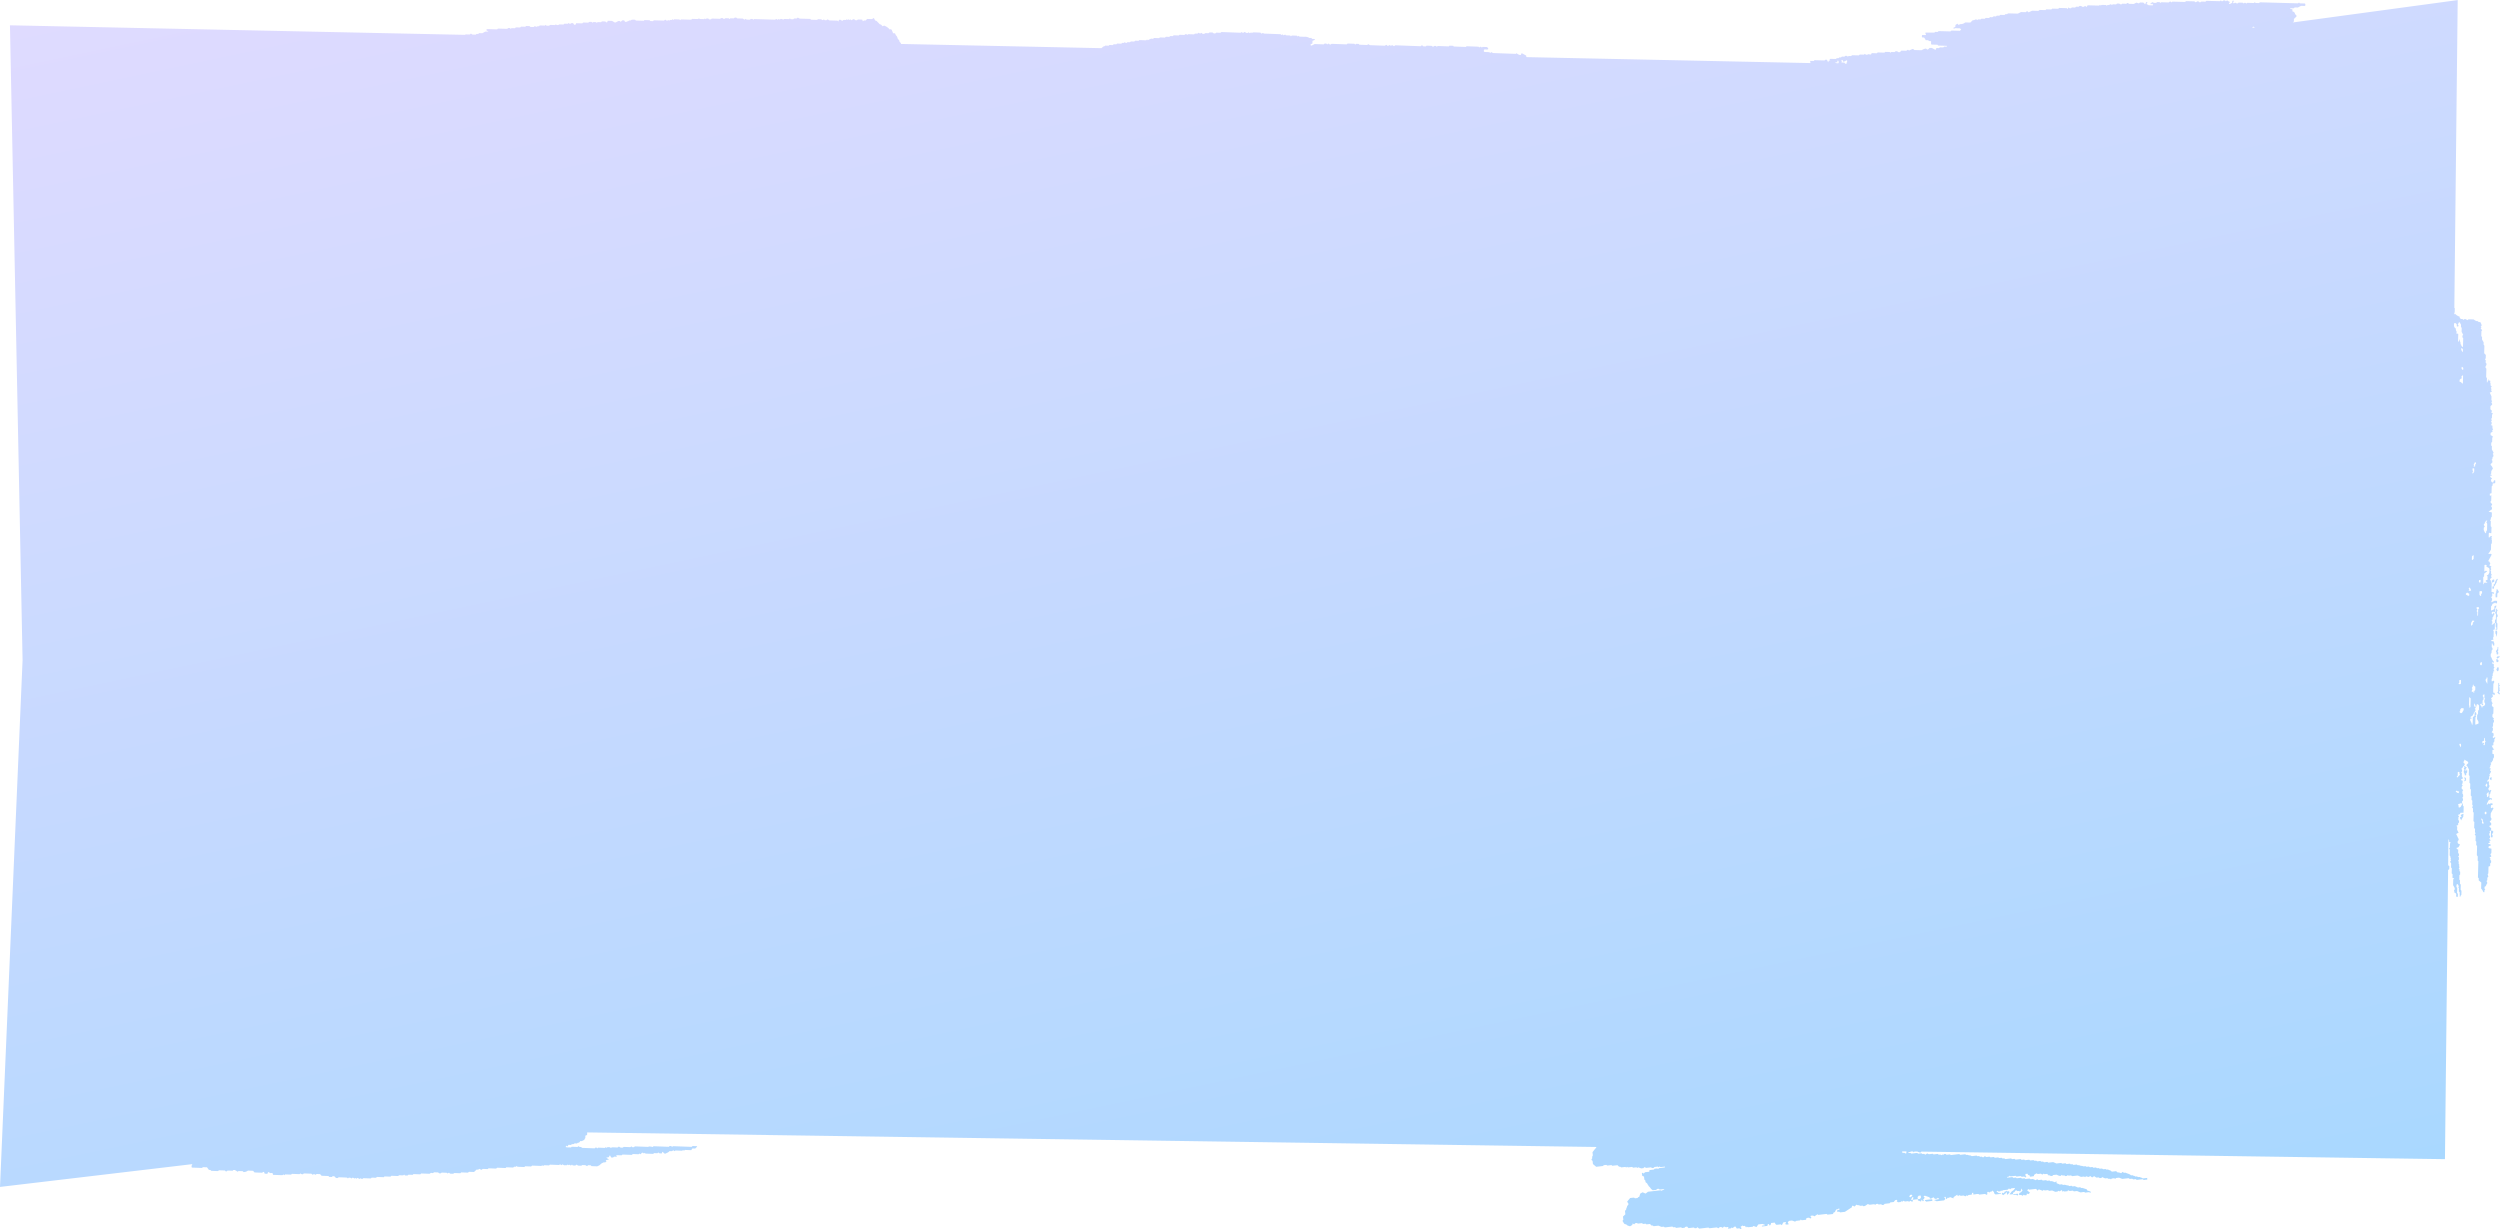 <svg xmlns="http://www.w3.org/2000/svg" xmlns:xlink="http://www.w3.org/1999/xlink" width="937.488" height="460.883" viewBox="0 0 937.488 460.883"><defs><linearGradient id="a" x1="0.377" y1="-0.357" x2="1.309" y2="1.806" gradientUnits="objectBoundingBox"><stop offset="0" stop-color="#e8dbff"/><stop offset="1" stop-color="#80d6ff"/><stop offset="1"/></linearGradient></defs><path d="M14287.234,20891.594c-.314.039-.627.076-.935.109-.239-.27-.322-.652-.683-.824-.141.1-.283.219-.436.318-.187.121-.381.227-.562.334-.118-.1-.2-.17-.276-.234-.1.125-.207.242-.281.332-.348.041-.664.082-.979.107-.037,0-.083-.061-.135-.1.084-.121.17-.242.256-.367a.643.643,0,0,0-.639-.1.7.7,0,0,1-.529-.023c-.184-.074-.367-.145-.5-.2-.282.164-.354.514-.7.43-.121-.086-.247-.182-.371-.27l-.624.07c-.106.125-.21.242-.3.344-.336.17-.475-.182-.791-.242-.873.1-1.819.207-2.74.314-.109-.084-.189-.15-.336-.266-1.142.133-2.342.268-3.48.4-.27-.213-.479-.379-.687-.547-.1.115-.2.23-.3.344-.215.021-.426.047-.621.07-.137-.1-.264-.189-.4-.285l-2.03.234c-.145-.17-.345-.414-.477-.578-.461.063-.8.039-.971.465a.993.993,0,0,0-.453.023.941.941,0,0,1-.6-.02c-.077-.064-.161-.131-.247-.2l-1.889.219c-.13-.1-.257-.191-.393-.289-.2.023-.414.051-.605.074-.139-.1-.268-.191-.4-.285-.949.109-1.893.215-2.807.32-.155-.1-.285-.187-.426-.281-.311.039-.618.072-.8.094l-1.193-.469c-.512.059-1.141.131-1.748.2-.254-.1-.408-.406-.8-.213-.2-.2-.42-.424-.612-.619l-1.312.152c-.1-.082-.184-.148-.331-.262-.292.033-.649.074-.911.1-.222-.135-.352-.211-.5-.3-.52.059-1.041.117-1.521.176-.119-.1-.2-.164-.3-.238-.2.02-.4.043-.627.07l-.443.424c-.2-.113-.371-.211-.566-.322l-.133.576-.856.494c-.316-.1-.6-.176-.878-.289s-.416-.473-.781-.477a.839.839,0,0,1-.705-.52c-.148-.252-.307-.5-.448-.727.132-.186.224-.309.321-.445-.033-.309-.07-.623-.135-1.184.219-.211.564-.531.895-.844-.057-.477-.1-.891-.146-1.254.188-.314.523-.482.5-.832-.016-.32.287-.5.283-.854,0-.242.349-.486.43-.588.279-.691-.357-.855-.375-1.266l1.1-1.32c.32-.039.791-.094,1.264-.141a1.115,1.115,0,0,1,.29.047c.083.066.167.131.256.2.311-.039.624-.074.946-.109.1-.113.2-.234.27-.312l.4-.148c.136-.443.247-.816.359-1.187.306-.172.6-.342.883-.5.392.168.757.32,1.112.473.136-.1.3-.207.458-.324s.311-.248.446-.357c1.6-.186,3.177-.365,4.719-.545.152.094.265.168.281.18.436-.191.779-.34,1.15-.5-.089-.068-.135-.135-.172-.129-.523.051-1.05.115-1.559.172-.146-.1-.277-.2-.406-.293-.2.021-.411.045-.624.072-.1.117-.2.234-.293.344-.435.051-.854.1-1.266.145a2.946,2.946,0,0,1-.739-.609,4.049,4.049,0,0,0-.793-.914c-.176-.154-.146-.492-.423-.605-.063-.473-.486-.637-.791-.918-.023-.2-.046-.412-.069-.619-.127-.107-.244-.207-.367-.314-.035-.311-.072-.627-.133-1.145-.161-.074-.451-.211-.69-.32.028-.449-.247-.816.028-1.141l.535.311c.193-.174.34-.311.538-.49.466-.055.989-.111,1.51-.18.037,0,.065-.078.077-.09.018-.18.029-.326.047-.521.6-.072,1.161-.139,1.627-.189.193-.184.3-.289.334-.316l.983-.113c.124.1.2.164.3.238.1-.117.2-.232.3-.354.729-.08,1.467-.164,2.2-.262.035,0,.049-.145.1-.309-.615.037-1.179.152-1.729.174-.135-.094-.253-.172-.355-.238-.119.119-.211.211-.3.3-.124-.1-.21-.166-.308-.25l-1.271.15c-.08.09-.184.2-.3.332-.189.023-.4.049-.619.072-.117-.086-.244-.182-.373-.273-.63.07-1.262.145-1.85.211-.207-.119-.379-.211-.561-.318-.2.176-.342.309-.463.416-.342.039-.652.078-.814.094-.482-.182-.83-.311-1.164-.434-.1.121-.164.207-.23.287-.125-.09-.25-.178-.382-.273-.414.051-.837.1-1.242.143-.138-.1-.265-.187-.4-.285-.523.064-1.047.121-1.539.184-.146-.1-.262-.174-.362-.238-.124.121-.216.215-.3.3-.129-.1-.213-.166-.311-.244-.51.057-1.035.121-1.533.176-.256-.1-.411-.4-.8-.211-.2-.2-.419-.424-.612-.615-.7.078-1.331.152-1.946.223-.1-.082-.184-.145-.328-.262l-1.584.18c-.145-.113-.228-.18-.32-.25-.345.037-.7.078-1.021.117-.095.121-.161.2-.238.3-.828.1-1.671.193-2.551.3-.377-.32-.78-.66-1.231-1.039-.037-.344-.086-.762-.132-1.178-.127-.111-.247-.209-.362-.312-.158-.314.149-.467.238-.7a1.192,1.192,0,0,1,.225-1.043c-.046-.391-.095-.809-.139-1.2.383-.484.713-.969,1.116-1.391a2.147,2.147,0,0,0,.377-.574l-378.473-5.461c-.015.377-.026.686-.038,1.01-.2.035-.34.057-.5.086a1.155,1.155,0,0,0-.139.242c-.086.342.127.734-.229,1.037-.135.115-.155.488-.256.5-.454.051-.774.58-1.354.324-.187.219-.391.461-.575.676-.388-.137-.549.105-.736.271-.331-.012-.647-.025-.963-.035-.132.283-.365.283-.6.283a.648.648,0,0,0-.5.137.7.7,0,0,1-.687.145.889.889,0,0,0-.491.016c-.084.2-.156.387-.242.6l-.373-.346-.421.49c0-.027,0,.039.015.045a3.325,3.325,0,0,0,1.193.135,4.8,4.8,0,0,1,.789.041c.113-.107.2-.178.307-.285l2.169.08.4-.293c.205.059.309.367.607.3a.611.611,0,0,1,.652.332c1.594.063,3.187.117,4.783.18.112-.1.232-.2.351-.3.321-.117.425.215.642.313.077-.074.158-.145.293-.271.828.033,1.717.064,2.548.1.136-.129.213-.2.316-.3.1.09.2.184.325.289.1-.088.215-.18.34-.281.3.008.623.023.943.035.105.1.215.211.324.316.08-.074.158-.148.308-.285.368-.008.757.008,1.15.029.359.018.725.033,1.079.033.158-.125.277-.221.453-.354.162.107.328.213.564.365.356.016.836.23,1.219-.23l2.531.094c.123-.107.244-.207.362-.312l.315.316c.223.01.435.02.625.023.135-.111.256-.209.383-.312,1.693.061,3.387.123,5.063.188.095-.09.173-.164.288-.27.095.084.2.172.324.277.1-.074.211-.164.322-.25.486.4.486.4,1.007,0,1.9.068,3.808.141,5.706.211.086-.082.163-.154.244-.227.417-.207.738.051,1.078.229.078-.072.155-.146.253-.236l6.974.256c.13-.1.248-.2.4-.322.494.018,1.023.035,1.553.061.04,0,.077.064.155.131a5.809,5.809,0,0,1-.763.766c-.272-.01-.581-.023-1.034-.039-.133.2-.312.465-.432.643l-2.37-.088c-.13.105-.25.2-.374.309-.1-.1-.209-.205-.318-.309-.076.068-.152.141-.233.215-.04.027-.083.082-.124.082-.846-.027-1.693-.062-2.514-.09-.1.094-.181.168-.29.266-.141-.094-.288-.2-.5-.338-.145.084-.314.186-.555.326-.228-.01-.541-.02-.884-.031-.321.492-.905.609-1.372.906-.146.092-.408,0-.589-.006-.207-.223-.389-.418-.569-.615-.322.016-.152.3-.328.523a.674.674,0,0,1-.563.047,1.461,1.461,0,0,0-.423-.021c-.106-.107-.219-.213-.33-.322-.113.094-.234.191-.357.3-.417-.014-.84-.031-1.248-.045-.129.109-.25.207-.342.285-.984-.035-1.936-.07-2.873-.107-.086-.092-.158-.17-.268-.285-.1.072-.207.15-.316.23-.146-.1-.3-.2-.443-.291-.451,0-.574.443-.895.6l-.264-.285-.391.271c-.687-.023-1.47-.055-2.191-.082-.139.129-.217.2-.352.328-1.15-.043-2.355-.088-3.5-.129-.139.125-.217.2-.293.27a8.132,8.132,0,0,1-.95-.012,7.16,7.16,0,0,0-1.121,0c.092.207.155.355.247.566l-1.072-.041c-.238.381-.559.352-1.051.314-.092-.16-.244-.437-.474-.859-.271.436-.435.7-.466.756-.418.068-.564.092-.932.156l1.059.738c-.584.092-.906.145-1.269.2.146.182.235.295.322.4-.167.164-.322.311-.47.455l-.535-.02a6.557,6.557,0,0,0-.888.428c-.262.178-.454.455-.714.635a6.455,6.455,0,0,1-.9.434l-2.113-.078c-.1-.1-.217-.215-.322-.32l-.946-.035c-.127.109-.247.211-.414.352-.161-.09-.334-.184-.653-.361-.241-.01-.658-.025-1.162-.043l-.339.252c-.365-.016-.782-.031-1.236-.047-.124-.1-.282-.217-.492-.375-.169.113-.337.223-.538.355-.267-.01-.583-.021-.905-.031l-.322-.316c-.118.1-.239.2-.407.344-.162-.09-.332-.187-.57-.322-.046.031-.152.109-.291.207-.089-.08-.191-.174-.312-.275-.1.086-.219.178-.342.281a2.107,2.107,0,0,0-.521-.012,1.087,1.087,0,0,1-1.061-.346c-.121.1-.239.2-.412.34-.189-.111-.389-.229-.589-.342-.077.07-.155.145-.29.27l-3.5-.129-.3.281c-.621-.023-1.256-.047-1.889-.068l-.359.307c-.107-.1-.213-.207-.322-.309l-.3.273-3.5-.129c-.135.129-.216.2-.352.326l-2.229-.08c-.139.125-.215.2-.312.291-.823-.033-1.668-.064-2.557-.1-.078-.074-.19-.18-.314-.293-.105.092-.221.188-.342.287-.2-.006-.417-.014-.621-.023l-.365.318-2.531-.1c-.086.08-.164.156-.3.283-1.041-.041-2.141-.078-3.185-.119-.135.127-.212.2-.351.326l-2.863-.107c-.139.131-.217.2-.314.291-.612-.023-1.245-.047-1.829-.066-.308.1-.44.547-.849.219s-.434-.285-.9.063c-.2-.008-.4-.012-.6-.023l-.961.9-1.88-.07-.383.316-2.519-.094c-.124.109-.245.211-.365.316-.739-.029-1.48-.055-2.221-.084-.411.3-.411.3-1.613.232l-.395-.363c-.168.086-.342.18-.565.3l-.294-.258q-.9-.035-1.9-.07c-.092.074-.21.176-.342.285-.2,0-.406-.014-.622-.023-.106-.1-.218-.215-.325-.32l-1.586-.059c-.084.078-.162.148-.245.227a.688.688,0,0,1-.535.039.936.936,0,0,0-.4-.02c-.123.082-.246.168-.468.318-1-.037-2.094-.078-3.138-.115-.135.127-.213.2-.352.324l-2.547-.094c-.135.127-.213.2-.3.285-.512-.018-1.041-.037-1.567-.059-.127.107-.245.209-.374.316l-.943-.033c-.106-.1-.216-.209-.325-.316-.077.072-.155.143-.278.26a3.868,3.868,0,0,1-.852.008,4.2,4.2,0,0,0-.814,0l-.289.27-2.549-.094c-.139.125-.215.2-.351.324-.726-.023-1.507-.055-2.229-.078-.137.125-.215.2-.3.281-.834-.029-1.679-.062-2.525-.094-.125.107-.244.207-.37.314l-1.591-.057c-.068.07-.144.146-.164.17-.1.076-.144.139-.184.135-.951-.027-1.906-.066-2.832-.1-.145.119-.262.217-.432.359-.161-.1-.331-.2-.549-.32-.1.055-.26.145-.449.25-.2-.117-.408-.246-.685-.41-.144.1-.3.215-.469.326-.092-.088-.2-.2-.308-.3l-.247.23c-.311-.086-.569-.369-.989-.271l-.348.264-.322-.295c-.185-.006-.395-.014-.625-.023l-.338.295c-.07-.076-.145-.152-.217-.23a.946.946,0,0,0-.275-.1c-1.007-.045-2.01-.08-3.006-.115-.27.4-.635.314-1,.242l-.54-.582c-.362-.066-.728-.145-.989.238q-.466-.015-.961-.035c-.1-.1-.209-.211-.322-.326q-1.269-.044-2.539-.092c-.184-.2-.365-.391-.578-.623-.428-.018-.889-.031-1.266-.049-.24.133-.414.229-.583.324-.164-.148-.276-.252-.4-.359-.215.07-.339.4-.652.26-.109-.109-.219-.219-.328-.326l-2.855-.105c-.127.109-.244.207-.354.3a1.307,1.307,0,0,1-.969-.309c-.081.074-.158.146-.294.273l-2.867-.107-.3.285-2.2-.08c-.13.105-.248.207-.369.309-.1-.1-.213-.205-.322-.309-.076.072-.154.145-.232.215a.965.965,0,0,1-.287.07c-1.11-.035-2.221-.078-3.365-.117-.037-.164-.072-.309-.117-.52-.15-.2-.369-.18-.593-.16a1.035,1.035,0,0,1-.38,0c-.287-.039-.383-.605-.84-.219-.02.074-.057.219-.095.375a.628.628,0,0,1-.566.109.77.77,0,0,0-.489.041c-.117-.271-.213-.49-.307-.711-.115,0-.223-.006-.332-.012-.114.1-.232.2-.345.3l-2.86-.105c-.187-.2-.369-.4-.582-.621l-1.909-.074a2.628,2.628,0,0,1-1.628.549c-.1-.1-.213-.213-.33-.33-.521-.016-1.051-.035-1.594-.057-.066.066-.141.143-.273.271-.342-.207-.7-.43-1.061-.641a.2.2,0,0,0-.106-.012.219.219,0,0,1-.049,0c-.106,0-.213-.012-.319-.008a.479.479,0,0,0-.139.045l-.252.236c-.613-.023-1.246-.047-1.824-.066-.287.1-.405.443-.748.3-.1-.1-.209-.207-.321-.322-.736-.029-1.481-.055-2.226-.082-.075.072-.152.145-.23.217a1.1,1.1,0,0,1-.284.078c-.794-.021-1.588-.055-2.37-.084-.189-.359-.515-.346-.871-.348-.262-.355-.543-.732-.728-.98-.665-.023-1.085-.037-1.524-.055-.1.09-.225.193-.342.3q-1.907-.067-3.819-.141c-.167-.648-.167-.648.176-1.082a.252.252,0,0,0-.192-.187l-71.915,8.521,8.461-197.529-4.731-238.074,170.66,3.578c.068-.059.138-.115.207-.172.525.014,1.053.031,1.544.045.149-.119.271-.213.44-.35.164.105.33.209.589.373l1.193.033c.081-.062.2-.16.343-.275l.6.018c.124-.107.242-.211.368-.316.415.01.837.021,1.185.033.412-.219.763-.4,1.143-.607.08,0,.164,0,.252.006a2.855,2.855,0,0,0,.916-.076l-.758-.383c0-.129.006-.232.01-.34.089-.047.178-.141.264-.137,1.263.025,2.528.066,3.722.1.149-.145.228-.219.316-.3,1.153.035,2.317.07,3.482.1.124-.105.241-.211.365-.316.2,0,.414.012.624.016.109.107.219.215.328.32.083-.082.158-.152.3-.281.4.012.866.025,1.274.039l.345-.332c.513.02,1.081.033,1.593.051.136-.131.213-.2.348-.328.516.014,1.082.027,1.594.045.135-.131.213-.2.3-.285.414.014.834.025,1.277.037.1.1.207.205.325.32.417.012.839.023,1.259.037.121-.107.239-.209.406-.357l.595.309c.032-.023.136-.094.276-.2.207-.014.457-.035.689-.055.1-.09.174-.16.309-.289.621.016,1.294.035,1.912.055.135-.129.213-.2.3-.281.109.105.219.211.327.32.313.008.633.016.943.025.12-.107.239-.209.362-.318.636.02,1.268.035,1.893.059l.287-.275c.1.076.193.158.309.248.574.051.574.051.986-.223.5.02,1.025.031,1.555.047l.381-.316,1.242.035.355-.309.325.316a.676.676,0,0,0,.492-.137.77.77,0,0,1,.932.021c.006.012.167.285.271.459.592,0,.592,0,.719-.461.037-.039.077-.107.115-.107.742.018,1.483.041,2.211.061.133-.113.25-.217.371-.324.633.018,1.271.035,1.9.055l.244-.23a2.216,2.216,0,0,1,1.062-.023c.074.078.146.156.258.275.1-.072.205-.146.343-.248.319.008.676.02,1,.027.1.111.179.188.265.281.111-.094.225-.187.348-.289l1.248.035c.123-.105.242-.211.356-.309.429.012.851.023,1.263.039.121.113.232.223.34.324l.35-.023c.066-.168.143-.352.225-.566l1.611.047,1.1.641a3.677,3.677,0,0,0,.936-.418.876.876,0,0,1,.684-.168c.063,0,.124.008.188.008.111.105.219.2.325.3.206-.2.4-.379.618-.582.184,0,.388.012.7.023.115.2.276.473.293.5a.709.709,0,0,0,.705-.033c.095-.061.164-.119.238-.107a.579.579,0,0,0,.418-.168.467.467,0,0,1,.42-.156c.35.09.563-.225.836-.277a5.806,5.806,0,0,1,1.2.016c.123.133.2.211.273.291.988.029,1.983.057,2.938.086l.282-.266c.622.018,1.257.037,1.913.055.095.1.207.205.324.318.309.008.627.02.943.027.118-.1.236-.207.348-.309,1.231.035,2.451.074,3.673.107a.93.93,0,0,0,.138-.012c.13-.1.248-.2.34-.279.367-.121.445.266.788.352l.485-.279c.07.064.176.158.291.262.109-.092.221-.189.339-.293.2.008.417.014.624.02.119-.1.23-.2.336-.295.119.105.223.2.328.295l.279-.266,1.93.059c.061.055.176.154.311.273.1-.08.213-.174.334-.268a1.3,1.3,0,0,1,.138-.012c1.222.035,2.441.072,3.673.105l.351-.309,2.214.064.348-.295.263.277,1.665.049c.08-.078.158-.15.264-.25.1.084.205.172.328.275l.34-.273c.189,0,.4.012.623.02.1.1.213.209.322.318l.628.018c.126-.107.244-.211.368-.316q1.588.041,3.168.09c.208-.348.535-.293.863-.281.156.105.316.219.543.375.145-.084.314-.184.553-.328.334.012.754.023,1.208.035l.316.3c.108-.1.228-.2.345-.3.42.014.843.023,1.257.035q.189-.158.354-.3a1.87,1.87,0,0,0,.21,0c.254,0,.5,0,.668.309.713.02,1.449.043,2.131.063.135.09.215.145.3.2s.164.115.311.213c.141-.086.311-.187.5-.307.081.074.187.174.306.283l1.259.037c.112-.1.23-.2.345-.3l.621.018c.118.111.225.211.334.309.09-.084.167-.16.276-.262l7.905.23.383-.289c.146.092.3.193.523.328l.48-.328c.092.086.2.189.3.291.121-.1.238-.205.344-.291a1.383,1.383,0,0,1,.973.293c.081-.07.156-.146.293-.273.619.018,1.291.039,1.91.055.135-.127.213-.2.3-.281.106.1.216.2.331.311l.957.029c.064-.066.136-.145.185-.193a.98.98,0,0,1,.636-.1,1.285,1.285,0,0,0,.494-.031c.09-.074.207-.176.377-.316.16.094.33.191.679.391,1.216.033,2.634.074,4,.113.127.137.2.215.279.3.773.023,1.556.043,2.3.066.111-.105.189-.178.278-.266.411.012.831.027,1.28.039.092.092.2.2.319.313a1.062,1.062,0,0,0,.658-.277c.071.076.146.154.268.285l.572.055c.161-.105.327-.211.558-.359.141.09.3.2.613.4l3.076.09c.129.137.2.213.319.336.071-.2.136-.373.2-.555a.411.411,0,0,1,.414-.09.478.478,0,0,0,.306-.018c.138.139.249.248.351.35.342.135.457-.215.689-.295.266.01.529.016.846.025.09-.066.213-.154.374-.27.083.068.188.158.312.262l.332-.266c.1.1.207.2.314.3.111-.1.225-.2.33-.283.124.115.239.219.343.314a.567.567,0,0,1,.115-.008.35.35,0,0,0,.2-.033c.354-.346.722-.441,1.093-.064a.58.58,0,0,0,.488.15,1.062,1.062,0,0,1,.259.021c.115-.1.233-.2.368-.309.51.014,1.038.031,1.6.045.086.205.184.424.279.643.129-.113.246-.213.373-.322.207.006.417.012.615.021.205-.2.4-.379.615-.586.6.016,1.236.035,1.77.051.342-.078.445-.449.77-.32.262.4.316,1,.981.992a8.833,8.833,0,0,0,.658.691c.265.23.4.588.846.656.251.039.454.4.728.668.155-.062.337-.139.593-.246a4.839,4.839,0,0,1,1.167.6,5.149,5.149,0,0,1,1.016.941c.109-.094.221-.184.336-.273.205.25.523.414.439.8.337.156.219.559.436.793.2.008.411.012.606.018.31.234.235.67.555.9s.4.691.526,1.055.59.525.613.859c.027.459.4.6.611.926,0,.078,0,.166-.008.266l75.23,1.578c.193-.184.384-.375.595-.543.233-.182.606-.117.788-.42.423.018.846.031,1.262.045.084-.074.161-.148.3-.275.405.018.866.031,1.273.049.136-.127.213-.2.349-.326.3.01.656.023.957.035.135-.127.213-.2.313-.295.5.018,1.026.039,1.554.059.132-.105.25-.2.394-.316l.6.023c.124-.107.242-.207.363-.309.105.105.219.211.324.32.328.133.451-.2.679-.295.265.012.532.021.851.033.087-.062.211-.148.43-.3.362.01.822.027,1.23.043.135-.129.213-.2.348-.326l1.274.045c.138-.125.216-.2.3-.281l2.528.094c.123-.105.241-.211.367-.316.064.074.133.156.242.285.658-.238,1.244-.838,1.955-.488.173-.158.25-.23.386-.357.618.023,1.294.045,1.912.068l.3-.279q.942.035,1.9.068c.123-.105.242-.209.361-.316.421.018.844.031,1.264.047l.365-.312.923.031c.138-.109.259-.207.388-.316.633.027,1.263.051,1.875.07.1-.09.176-.16.282-.262l1.82.07.606-.383c.153.117.311.234.484.361.092-.078.206-.176.327-.275.736.025,1.478.055,2.218.08.08-.076.158-.145.3-.279.291,0,.65-.01.992-.012.13-.105.25-.2.42-.338.164.1.331.2.521.318.164-.078.373-.18.568-.277.162.152.273.262.4.379.192.01.4.02.621.023.072-.061.152-.125.233-.2a.905.905,0,0,1,.275-.088c.371,0,.742.021,1.107.033l.238-.221a1.021,1.021,0,0,1,.285-.072c.368,0,.736.023,1.09.035.247.43.615.355.98.311l.291-.271c.512.02,1.081.041,1.593.059.135-.125.213-.2.308-.285,2.422.09,4.859.18,7.3.268l.368-.3c.1.1.215.209.322.314.328.135.454-.191.707-.3.406.07.733.563,1.257.318.063-.061.142-.131.218-.205.156.1.314.2.533.34.146-.1.313-.211.482-.324.09.09.2.191.309.3.076-.074.154-.145.232-.219a1.091,1.091,0,0,1,.287-.066c.9.023,1.8.063,2.643.09.158.145.271.25.436.395.169-.094.342-.186.555-.3.068.061.172.152.3.27,2.091.074,4.21.154,6.33.232.117.111.229.225.338.334l.338-.281.385.367.615-.293.273.291c.512.021,1.081.041,1.594.061.123.137.2.211.278.3l.349-.295,1.895.07.319.313c.121-.094.233-.18.345-.27.09.1.162.176.232.254a1.436,1.436,0,0,0,.294.063c.532.027,1.063.029,1.593.066a2.879,2.879,0,0,1,1.783.361.794.794,0,0,0,.521.061c.095-.006.19-.012.282-.01l.395.373c.278.008.635.023,1,.035-.095.559-.6.49-.911.709-.012.307-.023.623-.035.9-.12.281-.354.211-.584.254-.037.137-.074.279-.123.463.155.055.322.176.423.135.368-.148.71-.354,1.139-.576l3.4.127.359-.312c.211.008.424.016.625.025.115.109.221.213.318.307.136-.105.256-.2.343-.27.374-.117.442.281.8.346.1-.057.27-.158.512-.3,1.82.066,3.727.135,5.633.207.127-.107.248-.207.377-.316l2.534.092c.106.1.216.213.325.32.077-.072.155-.145.232-.219a.878.878,0,0,1,.59-.061.917.917,0,0,0,.438-.01c.117.131.189.207.293.318l2.861.105c.115-.064.287-.166.525-.3.136.092.3.207.521.363,1.822.068,3.732.139,5.668.209.193-.088.318-.41.646-.277.112.109.222.219.365.359a1.958,1.958,0,0,0,.4-.141c.376-.23.37-.24.8.111.145-.084.3-.17.5-.279.2.115.405.242.682.406.141-.094.3-.207.5-.34l9.5.352c.124-.105.241-.207.358-.309.338-.105.436.234.656.344.266.008.533.02.852.031.086-.062.21-.148.395-.273l1.863.066c.117.082.279.2.5.355.152-.094.322-.2.547-.336.135.006.345.016.578.023l.321.316c.072-.07.144-.145.176-.176.089-.07.132-.127.173-.127,1.377.049,2.755.1,4.115.15.095-.09.172-.162.29-.271.423.018.886.033,1.352.049.069.074.142.152.241.262l4.518.164c.1-.094.182-.168.279-.258,1.461.055,2.942.109,4.469.164l.3.287c.507-.361.507-.361.987.043.077-.074.155-.146.272-.256.529.02,1.1.043,1.634.063.17.164.319.313.452.438-.006.141-.009.246-.012.361a1.245,1.245,0,0,1-.811.107,1.485,1.485,0,0,0-.711.055c-.173.23-.046.494-.1.73.114.061.2.141.29.146.582.035,1.165.049,1.758.072.105.107.215.217.324.324.115-.1.236-.2.4-.348.158.084.334.18.665.359l8.521.313c.084-.078.161-.148.238-.223.524.25.961.7,1.634.643.1-.2.216-.416.356-.693.578.313,1.14.615,1.7.922,0,.115-.006.221-.012.332.076.078.15.16.227.24l106.4,2.229c-.006-.047-.161-.766-.152-.82.457.016.917.027,1.326.039.131-.129.209-.2.315-.3,1.239.035,2.5.07,3.733.1l.52-.334c.633.053.6.643.883,1.014.078-.205.146-.389.217-.574.184-.059.37-.121.583-.191-.12-.141-.216-.256-.339-.4a1.812,1.812,0,0,1,.428-.111c.533,0,1.062.023,1.594.037a.613.613,0,0,0,.572-.154.584.584,0,0,1,.5-.139c.236.006.475.008.6-.293.211,0,.42.012.625.016.127-.105.241-.211.362-.318.315.01.632.018.948.025.081-.074.156-.148.233-.221.426-.256.751,0,1.081.219.078-.076.156-.15.26-.244.287.008.6.014.911.021l.4-.316c.811.02,1.656.043,2.5.066.127-.107.244-.209.374-.32l1.567.043c.123-.107.238-.205.356-.307.075.078.146.154.224.238a1.108,1.108,0,0,0,.729.07c.121-.09.23-.176.336-.262.1.105.17.184.268.283.106-.084.216-.166.34-.264.1.09.207.191.351.32.069-.189.132-.367.2-.555a1.217,1.217,0,0,1,.729-.078,2.91,2.91,0,0,0,.343.018c.318-.01.635.014.939.021.09-.084.167-.156.325-.309.382.006.852.023,1.32.035l1.23.031c.109-.1.188-.176.3-.281.534.016,1.1.033,1.653.047.092.1.164.174.262.273.105-.086.215-.172.351-.277l1.233.033c.127-.107.242-.211.369-.318.2,0,.414.01.627.016.108.109.221.219.324.32.222.006.432.012.636.016.2-.189.392-.373.615-.584.6.014,1.228.033,1.812.049.213-.137.383-.242.613-.383l.477.34c.233-.32.717-.246,1.01-.553.1-.1.4-.006.584,0l.354.332,2.729.07a3.549,3.549,0,0,1,1.623-.625c.2.152.355.273.482.375.475-.029.6-.461.924-.625.264,0,.531.014.8.02.428.236.862.473,1.245.684.351-.062.306-.295.322-.492a.764.764,0,0,1,.687-.137,1.6,1.6,0,0,0,.4.016l.356-.3,1.246.035.359-.32a1.937,1.937,0,0,1,.367.016,1.023,1.023,0,0,0,.707-.1c-.051-.072-.1-.2-.151-.2-1.06-.041-2.117-.066-3.152-.1l-.3-.311c-.722-.021-1.508-.041-2.249-.064-.268-.4-.089-.771-.124-1.125-.105-.2-.308-.187-.5-.176-.233.014-.46.025-.512-.322l-1.05-.031a1.874,1.874,0,0,0-.149-.383c-.132-.215-.293-.416-.432-.605l-.664-.021c-.265-.273-.147-.572-.046-.924.445.016.908.027,1.295.035.31-.211.07-.283.021-.395-.061-.137-.1-.281-.143-.416.071-.057.109-.123.148-.123,1.1,0,2.2,0,3.268,0l.281-.266.93.023.373-.316c1.47.039,2.957.076,4.436.117.123-.107.24-.211.364-.316,1.056.025,2.117.055,3.172.082.158-.148.313-.3.48-.455-.135-.15-.272-.3-.429-.471-.612-.02-1.245-.035-1.932-.055l-.32.258c-.238-.105-.175-.3-.117-.539.129-.025.275-.055.482-.1.236-.141.072-.441.207-.848.072-.047.285-.187.662-.439.133-.043.215.334.547.43.114-.064.287-.158.525-.291a2.578,2.578,0,0,0,1.887-.625c.633.016,1.268.037,1.915.051.3-.289.6-.586.921-.891.471.078.852-.221,1.281-.35.125.115.24.219.363.33.106-.088.222-.186.342-.287.309.01.625.014.949.023.072-.072.146-.145.276-.275.411.012.874.027,1.282.035.136-.125.213-.2.349-.328l1.271.035a2.543,2.543,0,0,1,.293-.27.787.787,0,0,1,.523-.047.687.687,0,0,0,.665-.146.7.7,0,0,1,.681-.146,1.529,1.529,0,0,0,.4.014c.1-.08.222-.178.356-.295.294.01.61.018.926.027.121-.109.239-.215.36-.32.525.016,1.055.027,1.582.043.119-.109.238-.211.358-.32.21.008.42.012.606.016l.363-.3c1.245.033,2.465.064,3.687.1l1.159-.59,1.736.047c.273-.105.389-.449.728-.312.1.1.216.211.38.375.377-.174.776-.357,1.349-.617.649.02,1.489.039,2.332.063l.469-.348,2.191.063c.136-.131.213-.2.308-.293l1.881.051.379-.318c.723.018,1.465.037,2.2.059.123-.111.241-.211.355-.314.959.025,1.913.051,2.856.078.114.109.224.211.356.336.084-.211.155-.391.242-.617a2,2,0,0,0,.457.295.862.862,0,0,0,.33.025c.058,0,.115,0,.173,0l.371-.3,1.228.035c.127-.105.245-.207.375-.32.3.01.617.02.931.027l.354-.311c.215.006.428.01.627.018.12.113.232.221.321.309.239.008.449.012.575.016.232-.141.4-.246.575-.352.164.139.282.236.492.414.155-.229.327-.48.437-.645l4.285.115c.121-.1.236-.205.354-.3.075.078.146.152.271.285.093-.062.2-.135.351-.246.463.012.986.025,1.588.043.055.045.17.145.313.266.092-.078.213-.254.308-.242a2.051,2.051,0,0,0,1.147-.318c.06-.029.185.055.265.107a1.882,1.882,0,0,1,.222.2l.29-.273c.405.01.869.021,1.273.033.136-.129.213-.2.288-.273a1.679,1.679,0,0,1,1.547.355l.432-.352c.5.012,1.029.027,1.544.039.535-.406.535-.406,1.016.012.645.016,1.276.031,1.8.047.4-.2.713-.354,1.009-.5.3.1.618.2.911.3.17-.137.288-.236.426-.352l1.263.035c.2.2.42.422.642.639.23-.307.256-.764.676-.9.414.406-.1.541-.176.785l.857.477c.431.012.96.027,1.492.033.037,0,.078-.066.2-.184l-.472-.486c-.152.145-.229.219-.311.3-.313-.047-.172-.281-.184-.449l.824-.4c.072.07.182.176.291.279.319.01.636.018.953.025.08-.078.154-.148.232-.223a1.026,1.026,0,0,1,.606-.07,1.178,1.178,0,0,0,.423-.008c.115.121.188.2.3.318.1-.074.2-.15.354-.26.9.023,1.85.051,2.709.074.334-.082.438-.451.791-.309l.319.3c.071-.061.149-.127.228-.2.037-.031.077-.094.117-.094,1.591.037,3.184.08,4.766.125.086-.086.164-.156.241-.229a1.193,1.193,0,0,1,.284-.076c1.008.023,2.012.053,2.969.078.155.139.268.242.367.328a.835.835,0,0,0,.483-.176.621.621,0,0,1,.7-.109c.158.119.318.238.529.395.17-.117.334-.23.532-.365.479.014,1.012.029,1.538.043.081-.074.158-.143.236-.217.04-.031.08-.094.121-.094,1.7.043,3.393.09,5.066.133.133-.109.244-.2.348-.285.129.113.248.219.336.3a.609.609,0,0,0,.484-.158c.164-.115.322-.23.547-.129.088.039.2.031.283.082a1.371,1.371,0,0,1,.233.24c.112-.1.225-.193.337-.287.232-.059.377.066.547.215a1.6,1.6,0,0,0,.52.215c.066.309.069.309-.3.707.3.279.518.125.745-.027a.678.678,0,0,1,.506-.172c.026-.256.055-.508.083-.764a.373.373,0,0,1,.544-.029c0,.3-.583.527-.018.922.173-.09.38-.2.519-.281a4.072,4.072,0,0,0,.58.258.6.6,0,0,0,.69-.277l1.616.043.311.285c.5-.365.5-.365.986.031.078-.074.155-.146.291-.277l2.547.07c.136-.127.211-.2.319-.3.1.084.2.174.34.285.382.012.8.023,1.26.035.089-.072.207-.174.342-.285l14.307.385c.121-.105.239-.209.354-.312.074.074.146.152.218.23.041.031.078.09.121.09.633.023,1.269.035,1.884.055a.813.813,0,0,1,.028.92c-.506-.01-1.026-.025-1.483-.041-.42.217-.771.4-1.223.629l-1.145-.031c-.129.105-.247.207-.373.313a4.127,4.127,0,0,1-.6,0,3.614,3.614,0,0,0-.831.021c.287.283.287.287.794.3.259.205.095.49.132.74.061.072.132.217.187.209.4-.043.513.32.745.508-.083.516.46.654.606,1.008.055.266-.108.4-.267.545-.236.213-.463.436-.705.666-.009.309-.017.625-.025.953l-.392.365,61.829-8.389-1.257,115.367c.058.063.112.125.17.191-.015.531-.025,1.059-.04,1.584-.052.049-.1.1-.149.15l-.006.6c.1-.086.2-.168.3-.258a3.932,3.932,0,0,0,1.729,1.088c-.006.178-.006.285-.012.389.149.16.3.313.455.475l.614.018.343.334c.112-.1.23-.205.336-.3.225.006.432.012.584.014l.529.393c.173-.127.3-.213.478-.342.561.014,1.19.031,1.872.051.466.26.912.711,1.591.648.1.105.215.215.333.328.2.006.414.012.627.016.17.465.547.859.44,1.43-.1.1-.2.213-.309.326l.282.338c-.1.109-.2.215-.3.32.192.207.377.4.584.617-.09.1-.182.207-.294.34-.014.6-.031,1.236-.049,1.9.081.09.182.211.29.338,0,.307-.014.623-.022.861.126.238.213.418.311.594s.2.346.3.523c0,.258-.011.52-.021.844l.3.428c-.022.889-.052,1.885-.075,2.822.239.25.42.441.616.65-.012.406-.023.83-.035,1.281-.086.09-.192.205-.3.316.1.113.2.229.3.354-.009.309-.017.629-.026.93.109.133.214.25.294.344a.983.983,0,0,1-.164.785.878.878,0,0,0-.13.848c.066.07.139.148.266.281-.026,1.047-.055,2.148-.084,3.193.13.133.2.209.273.287a5.188,5.188,0,0,1,.006.789,4.8,4.8,0,0,0,.025.953c.257-.232.257-.232.405-1.172.23,0,.222.137.214.277-.009.123-.015.25.138.289.1-.078.21-.168.325-.262a.633.633,0,0,1,.155.652.8.8,0,0,0,.031.5c.072.074.144.152.238.254-.089.1-.181.207-.284.326.189.219.392.447.584.666-.109.117-.216.227-.366.395.1.2.2.4.3.609-.074.07-.152.145-.228.219.106.2.216.412.34.652-.291.129-.509.227-.794.352l.645,1.434c-.012.332-.026.9-.037,1.418.126.133.2.207.29.3l-.311.484c.106.207.218.426.327.637-.043.434-.482.539-.655.83-.012.332-.018.646-.031,1.111.146.156.362.383.632.668-.068.105-.172.271-.339.525.2.146.443.326.688.51-.155.146-.233.219-.368.348-.012.4-.023.867-.031,1.277-.136.129-.213.2-.328.307.086.143.178.295.308.514l-.325.5.256.318c-.006.186-.012.4-.018.625-.094.1-.207.211-.342.35.2.072.38.143.627.232.006.332.012.689.021,1.047l.225.238c-.021.334-.6.51-.127.977l-.791.426c-.012.432-.018.643-.023.859.325.191.725.3.906.7-.078.072-.152.146-.268.254-.012.484-.025,1.008-.037,1.533-.112.133-.207.25-.337.406-.008.309-.018.664-.025.99.1.109.176.184.265.279-.009.4-.021.826-.032,1.172.242.457.449.852.671,1.275l-.357.473c.075.076.146.154.222.232a1.49,1.49,0,0,1,.058.291.565.565,0,0,0,0,.1c0,.143,0,.313-.061.344-.515.262-.049.98-.609,1.211.1.121.192.232.3.355-.006.2-.012.406-.017.625-.216.217-.437.436-.645.646-.078.412.3.537.445.8s.265.527.4.822c-.172.287-.373.617-.609,1.008,0,.25-.015.563-.021.869-.111.119-.209.229-.333.357.21.086.392.156.581.23,0,.238-.129.227-.273.215a.542.542,0,0,0-.2.012c-.043.105-.1.248-.185.457l.733.58c-.172.178-.278.291-.377.395-.008.219-.011.43-.017.635.152.16.3.316.439.465.213.047.479.074.489-.2.012-.391.322-.49.553-.717a1.912,1.912,0,0,1,.022,1.227c-.273.021-.526.045-.773.068a.516.516,0,0,0-.133.477,1.011,1.011,0,0,1-.008.277c-.109.109-.222.221-.334.34-.022.844-.046,1.691-.069,2.574-.181.059-.368.117-.632.2a5.254,5.254,0,0,0-.012.576.826.826,0,0,0,.132.271c.115-.1.23-.2.346-.3.034.037.1.078.1.115-.012.631-.029,1.264-.049,1.955-.075.1-.193.258-.294.389.018.479.448.607.606.893.1.344-.181.479-.293.619-.127.375.193.506.273.705-.006.191-.009.352-.015.613-.327.229-.716.5-1.285.9.581.129.868.193,1.156.254.031.043.089.082.089.127-.006.529-.023,1.053-.037,1.58a.642.642,0,0,0-.337.668c.046.273-.146.441-.345.568.138.145.21.221.336.357-.014.617-.031,1.3-.049,1.912l.3.314c-.021.715-.041,1.459-.063,2.2,0,.043-.061.082-.093.121l-.762-.207a1.094,1.094,0,0,0-.1.277c-.018.475-.021.949-.021,1.428,0,.041.069.076.127.139.225-.205.446-.41.693-.631.129.033.273.072.469.119-.139.156-.233.262-.334.379.09.105.189.219.285.332-.1.1-.207.213-.311.322.08.084.152.162.264.275-.011.426-.025.887-.037,1.352-.074.074-.152.145-.259.246-.021.711-.037,1.445-.058,2.146-.391.455-.468,1.086-1.038,1.34a.7.7,0,0,0,.67.2.806.806,0,0,1,.524.082c.028.094.111.215.077.277-.414.787-.843,1.564-1.286,2.383.13.047.306.113.48.176.121.264.147.574.362.76-.114.164-.229.326-.426.6.3.2.563.373.837.555l-.376.418c.089.168.259.342.253.512s-.185.324-.288.49c.075.076.147.154.253.268-.006.273-.014.582-.022.893.1.139.192.262.288.389-.087.145-.182.3-.314.531.09.137.2.3.316.477-.2.2-.42.418-.606.609-.121.35.181.484.259.635a4.679,4.679,0,0,0,.063.691c.011.061.167.088.256.127.009-.3.018-.547.022-.795.276-.174.409-.68.927-.354-.006.223-.015.475-.021.76a4.8,4.8,0,0,0-.538.178,3.392,3.392,0,0,0-.391.27c-.028,1.1-.058,2.191-.089,3.352.275.059.563.115.856.18a.379.379,0,0,1-.055.563l-.33-.293a.664.664,0,0,0-.179.65.812.812,0,0,1-.034.436c-.133.16-.23.273-.371.438.1.172.2.34.348.582,0,.121-.009.324-.015.555-.284.359-.284.359-.224.77.345-.168.684-.328,1.155-.555a2.344,2.344,0,0,1,.44,0,4.371,4.371,0,0,0,.515.012c-.011.34-.017.592-.025.887-.13.027-.273.059-.4.09-.132-.129-.244-.234-.354-.344-.175.387-.649.23-.908.527-.239.273-.2.7-.553.879-.015.535-.028,1.061-.043,1.592a2.792,2.792,0,0,0,1.263-.588c.006-.291.014-.6.025-1.008.182-.09.408-.2.65-.32.077.07.052.182.025.3a.54.54,0,0,0,0,.336c-.132.133-.241.242-.354.359-.011.473-.026.949-.037,1.426.092-.035.181-.066.328-.121.008-.334.017-.687.025-1l.167-.133c.13.27.256.533.4.83l-.272.287c-.01.3-.018.621-.026.943.1.111.2.229.308.342-.006.213-.012.424-.018.629-.111.113-.221.223-.322.328q-.025.961-.051,1.906c.074.078.149.154.221.23a1.03,1.03,0,0,1,.078.281c-.012.688-.032,1.369-.052,2.133l-.7.074c.189-.266.287-.406.432-.607-.075-.145-.164-.318-.34-.654.009-.281.021-.74.032-1.182l-.319-.139a2.726,2.726,0,0,0,.012-.473,1.472,1.472,0,0,1,.089-.727c.106-.09.184-.16.256-.219.018-.645.034-1.277.049-1.91-.1-.115-.2-.23-.308-.346l.012-.475a2.6,2.6,0,0,1-.478-.016,1.475,1.475,0,0,0-.736.055c-.063.324-.2.623.13.945.187-.236.379-.473.586-.729a1.857,1.857,0,0,1,.158.342.934.934,0,0,1-.006.313c-.014.094-.028.23-.092.27-.322.207-.189.709-.569.867a2.273,2.273,0,0,0-.015.391,1.178,1.178,0,0,1-.106.664l-.235.213c.106.119.213.232.3.34-.006.221-.012.432-.015.625-.111.115-.209.225-.345.365.173.055.311.1.423.137.351-.174.494-.578.886-.633-.021.8-.043,1.594-.063,2.434-.176.051-.362.109-.552.172-.17.2.115.215.175.564-.014.557-.034,1.342-.058,2.123-.074.07-.152.145-.227.221,0,0,.164.771.17.791l-.886.117c.065.258.362.313.3.572.169-.092.339-.186.506-.275.109.23.23.494.414.889-.006.193-.015.541-.023.846-.1.186-.144.156-.247.055a1.234,1.234,0,0,1-.414-.762c-.006-.047-.164-.078-.253-.117-.012.479-.022.961-.037,1.434.106.121.21.234.3.34-.006.23-.012.438-.018.627-.12.131-.224.244-.319.346-.008.289-.014.553-.022.869-.069.088-.164.205-.3.373,0,.25-.014.561-.022.91.454.6.5,1.5,1.223,2.008l-.146.48-.426-.4c-.047.213-.087.391-.133.605l.532.123a.741.741,0,0,1,.112.654,1.46,1.46,0,0,0-.015.408c.084.1.184.219.291.346-.1.105-.205.215-.312.324,0,.207-.011.418-.017.623.1.119.2.234.3.355-.216.1-.417.189-.633.291l.279.293c-.087.1-.173.2-.288.336-.006.281-.014.594-.023.906-.111.121-.218.234-.33.354.095.109.192.227.291.338-.075.074-.153.143-.239.227a1.444,1.444,0,0,0-.1.785c.006.09.009.182.009.271.037.041.092.119.109.111.219-.1.354-.389.688-.25.272.24.114.545.06.84-.074.074-.152.145-.224.215-.029,1.105-.058,2.207-.09,3.32l.469.113a.784.784,0,0,1,.009.867c-.278-.039-.5-.539-.846-.125.115.139.21.256.294.357.063.549-.552.615-.714,1.074.1.154.213.318.328.5-.083.086-.187.2-.259.271.182.355.354.7.529,1.043-.074.074-.152.148-.256.246-.006.18-.009.385-.021.73.158.119.409.313.6.453-.022.863-.043,1.6-.063,2.352-.066.074-.138.148-.219.229a.832.832,0,0,0-.111.584.973.973,0,0,1-.041.438c.213.229.4.422.618.66-.074.094-.157.191-.265.324.069.094.152.205.259.342,0,.176-.008.383-.014.627-.084.086-.19.2-.308.322-.012.41-.021.834-.032,1.252-.112.117-.222.227-.327.338.071.078.146.156.218.23a.991.991,0,0,1,.063.611,1.039,1.039,0,0,0,0,.365c-.167.24-.281.4-.469.678.3.2.559.375.739.5-.009.357-.015.564-.021.807-.086.193-.463.275-.225.74.2.242.438.059.653-.2.319.105.3.234-.061.693a.807.807,0,0,0-.077.533.681.681,0,0,1-.179.645.705.705,0,0,0-.181.676.93.93,0,0,1-.047.488c-.215.074-.4.135-.595.2.342.449.388,1.057,1.006,1.365l-.707.236c-.011.447-.025.912-.037,1.42.146.035.29.066.472.109.009.008.074.047.074.086.018.506.21,1.051-.172,1.488a.623.623,0,0,0-.13.467.808.808,0,0,1-.031.273c-.075.232-.472.309-.291.666-.247.109-.465.2-.684.3.114.133.215.252.342.4-.121.262-.362.535-.345.793.025.352-.254.512-.311.789.192.07.373.146.558.219-.106.242-.437.348-.319.67.1.115.207.236.362.412-.216.4-.445.818-.673,1.238.068.076.144.152.238.254l-.293.336c-.009.285-.018.6-.023.922l-.69.689c.029.129.061.275.1.467l.382-.312c.158.125.158.125.133,1.371.071.1.164.219.262.35a3.053,3.053,0,0,1-.535,1.166c.152.242.29.457.457.723.236-.156.4-.266.566-.377.041.055.15.135.142.2a1.936,1.936,0,0,1-.164.406,2.978,2.978,0,0,0-.161.412.481.481,0,0,0-.006.146.349.349,0,0,1-.015.168,2.368,2.368,0,0,1-.308.383,10.142,10.142,0,0,0-.025,1.363c.311.047.561.088.813.121a.389.389,0,0,1-.028.586c-.109-.1-.213-.184-.325-.279-.219.053-.316.443-.639.229a9.938,9.938,0,0,0-.859,1.742c-.009.035.052.082.086.133.322-.055.446-.367.7-.539.1.094.211.191.32.289.109-.094.227-.191.339-.289.216.008.426.012.713.02.021.172.043.355.066.559-.219.039-.365.066-.553.1a1.931,1.931,0,0,0-.062,1.162.553.553,0,0,0,.311-.117c.2-.121.391-.242.63.148-.309.57-.636,1.176-1.032,1.9-.01.381-.023.906-.038,1.479.066.084.164.2.279.342-.006.184-.012.395-.018.625-.2.2-.417.422-.635.641.192.2.373.395.583.615,0,.221-.012.473-.02.76l-.507.09c-.037.1-.089.234-.164.438.239.2.483.4.671.559-.009.363-.015.629-.023.895-.325-.025-.4.316-.644.438.1.123.2.232.29.348l-.308.324c-.006.217-.012.426-.018.635.078.078.149.158.228.24.146.238.052.492.034.727-.1.119-.189.225-.279.326.207.217.389.412.6.627-.219.1-.426.191-.639.285.1.127.2.242.383.457l-.768.469c.293.348.592.121.92.32.012.076.037.254.069.471-.219.041-.362.066-.529.1-.136.133-.291.277-.466.443.155.139.313.275.521.455.167.025.417.061.649.094.044.066.095.107.093.15-.006.529-.023,1.055-.035,1.541-.135.15-.238.262-.316.348a.487.487,0,0,0,.133.457c.117.172.238.342.051.594l-.428.076c-.241.236.135.283.181.494,0,.152-.008.361-.014.568.108.125.212.242.313.357-.006.215-.012.426-.015.629l-.34.348c-.008.316-.014.631-.025.973-.187.061-.371.125-.612.2-.023.867-.049,1.756-.069,2.588-.135.127-.21.2-.253.24.092.342.178.66.256.961-.146.16-.253.273-.371.4-.009.295-.018.613-.025.93-.112.113-.225.229-.331.338.1.113.2.232.288.32a2.013,2.013,0,0,0,.008.24c.015.172.031.34-.043.4-.394.348-.3,1.055-.9,1.123-.08.451-.164.818.23,1.08-.106.109-.21.219-.319.332a.819.819,0,0,0-.009.273.547.547,0,0,1-.126.475,1.054,1.054,0,0,1-.526-.658,3.151,3.151,0,0,0-.575-.8c.018-.664.037-1.4.061-2.244-.316-.264-.676-.57-.964-.818.009-.348.015-.559.021-.75-.112-.133-.213-.252-.313-.379q.078-3.023.155-6.031c-.086-.09-.155-.166-.259-.277.012-.488.022-1.012.037-1.535-.1-.137-.192-.258-.348-.465.034-1.113.066-2.32.092-3.473-.123-.137-.2-.211-.325-.346.012-.406.023-.869.034-1.273-.129-.139-.2-.213-.281-.3.021-.625.032-1.262.049-1.895-.1-.121-.207-.24-.365-.422.1-.178.23-.383.354-.594-.06-.066-.135-.141-.259-.275.009-.406.021-.869.032-1.275-.127-.137-.2-.213-.325-.346.015-.725.037-1.51.061-2.236-.133-.131-.2-.209-.328-.342.028-1.045.055-2.148.083-3.191-.126-.135-.2-.209-.281-.3.008-.408.02-.832.031-1.256-.109-.119-.21-.24-.313-.359a1.058,1.058,0,0,1,.316-.646c-.075-.074-.146-.152-.262-.277a3.759,3.759,0,0,1-.017-.848,4.907,4.907,0,0,0-.006-.812c-.075-.078-.147-.152-.273-.291.009-.406.022-.869.032-1.271-.127-.137-.2-.211-.326-.348.021-.723.038-1.508.059-2.23l-.288-.307c.018-.615.034-1.248.052-1.883-.106-.127-.207-.244-.319-.377.023-.83.046-1.68.066-2.527-.106-.121-.21-.238-.316-.355.02-.744.04-1.484.061-2.215-.4-.412-.4-1.078-.895-1.262-.069-.387.129-.5.268-.648s.356-.236.382-.5c-.152-.75-.975-.594-1.346-1.217-.135.326-.178.459-.247.584s-.164.246-.282.426c.19.229.408.484.621.734-.146.27-.264.484-.385.7l.172.006.918.527c-.21.285-.325.445-.463.629a1.161,1.161,0,0,1-.018.2.659.659,0,0,0,.072.508c.216.055.216-.09.238-.238a.821.821,0,0,1,.112-.271c.006-.012.069.006.115.01a1.226,1.226,0,0,1,.074.715,2.384,2.384,0,0,0-.017.344c-.112.117-.219.225-.331.344-.006.209-.012.418-.018.662-.141.041-.281.078-.488.135a3.016,3.016,0,0,0-.282-.98c-.225-.312-.115-.58-.086-.875.08-.074.155-.146.232-.221-.089-.162-.172-.326-.3-.553.1-.137.216-.293.337-.457-.1-.137-.205-.295-.337-.482h.055c-.052,0-.13-.02-.144,0-.127.211-.219.441-.362.637a3.851,3.851,0,0,1-.46.447c.1.111.2.227.3.344,0,.2-.009.416-.015.623-.109.111-.213.221-.319.33l.273.285c-.012.406-.022.867-.032,1.2.179.281.285.445.47.738-.312.176-.584.332-.771.441.055.459.319.313.509.434a.737.737,0,0,1,.09.621,1.427,1.427,0,0,0-.015.4c-.1.109-.207.219-.313.336.109.148.222.309.363.51-.153.178-.279.328-.4.471-.006.217-.012.428-.018.629.189.2.371.393.59.621-.078.1-.161.2-.279.338-.006.262-.014.57-.022.943.055.07.146.191.256.328a2.751,2.751,0,0,0,.012.309.928.928,0,0,1-.322.957c.095.109.189.225.293.346-.006.2-.011.406-.017.627-.1.1-.213.211-.322.324-.006.262-.015.527-.021.793-.262-.01-.523-.016-.788-.023-.172.3-.523.262-.773.414a2.782,2.782,0,0,1,.256.488.767.767,0,0,1,.006.246c-.015.164-.025.334.182.441.394-.133.595-.2.638-.348.133-.42.578-.715.48-1.219a.244.244,0,0,1,.3.262,1.321,1.321,0,0,1,0,.152.68.68,0,0,0,.3.7c-.018.77-.041,1.551-.061,2.371-.443.012-.8.02-1.2.031-.038.145-.075.289-.13.5-.132.043-.316.1-.5.156-.406.359.1.52.169.773-.08.076-.154.148-.268.252-.006.279-.014.592-.022.982.04.055.132.176.235.313.026.336.19.73-.287.906-.009.25-.015.461-.02.7-.219.1-.437.2-.662.293.077.086.149.164.3.332a2.856,2.856,0,0,1,0,.664,3.083,3.083,0,0,0-.014.5c.225.457.391.8.558,1.148-.331.129-.7.184-.9.535.357.479.486,1.07.806,1.572a.63.63,0,0,1-.09.846c-.249.219-.135.484-.189.707.133.5.619.508.926.748-.391.41-.416,1.2-1.245,1.158-.014.172-.028.316-.04.469l.59.246c-.012.41-.021.826-.032,1.211a1.27,1.27,0,0,1,.313,1.049c-.092.1-.2.213-.308.334.093.107.192.223.294.338-.009.318-.018.635-.026.941-.109.119-.21.225-.313.334.084.086.158.164.265.277-.009.273-.015.584-.022.895.1.139.192.26.308.414-.075.086-.164.2-.259.3.055.221.439.318.135.789l0,0,0,0s0,0,0,0l-.006,0h0c-.023.023-.1.105-.178.186.1.119.2.236.3.346a1.757,1.757,0,0,1-.009.213c-.015.252-.032.5.27.682-.008.34-.017.7-.025,1.041-.089.084-.167.158-.262.244-.015.555-.028,1.123-.043,1.66.106.109.179.188.265.277-.009.41-.021.83-.032,1.25.107.127.211.248.32.371-.018.625-.035,1.262-.053,1.9.075.08.145.162.216.24a.916.916,0,0,1,.093.273c0,.48-.023.957-.035,1.41a2.413,2.413,0,0,0-.322.371,2.1,2.1,0,0,0-.121.441c-.074-.055-.143-.082-.143-.109-.026-.57-.044-1.141-.061-1.7-.087-.09-.158-.168-.288-.3.012-.41.023-.871.035-1.277-.127-.137-.2-.215-.285-.3.1-.109.2-.215.268-.289-.13-.277-.256-.543-.4-.834-.126,0-.27.014-.4.02a2.173,2.173,0,0,0-.089,1.1c.075.078.146.156.25.262-.015.6-.031,1.23-.049,1.861.1.135.2.26.3.4-.009.328-.02.686-.028,1.074-.176.018-.322.027-.455.043a.87.87,0,0,1-.132-.717,1.763,1.763,0,0,0,.012-.373,1.789,1.789,0,0,0-.927-.7c.081-.078.159-.154.285-.273-.069-.094-.141-.2-.244-.34.072-.086.158-.191.29-.352a1.3,1.3,0,0,0,0-.551,10.883,10.883,0,0,0-.6-1.113c.018-.668.038-1.406.059-2.145.105-.115.213-.225.342-.359-.207-.078-.389-.15-.627-.246.012-.437.023-.9.034-1.307-.129-.139-.2-.213-.33-.35.018-.617.034-1.295.052-1.914-.13-.135-.2-.211-.291-.309.012-.508.026-1.033.038-1.518-.1-.273-.446-.393-.312-.732.1-.1.208-.211.313-.32-.095-.113-.192-.227-.29-.342.086-.08.164-.152.247-.232a2.22,2.22,0,0,1-.222-.637.746.746,0,0,0-.3-.687c.021-.738.041-1.479.058-2.219-.106-.129-.207-.248-.311-.371l.316-.328c.015-.523.028-1.059.04-1.574.109-.117.213-.227.337-.361-.207-.08-.392-.152-.575-.221a.781.781,0,0,1-.058-.4c.009-.227.015-.445-.253-.586q0-.094-.009-.193l-.106,9.9c.152.125.311.254.438.359-.012.424-.021.742-.029,1.07-.138.125-.281.258-.429.393l-1.182,108.4-196.34-2.832c-.155.129-.256.361-.492.369-.3-.105-.621-.227-.937-.342a.277.277,0,0,1-.014-.051l-1.143-.012c-.086.109-.169.215-.256.32-.092-.105-.184-.219-.281-.328l-.886-.012c-.04.064-.075.125-.106.176-.359.109-.664-.014-.834.281a.632.632,0,0,0,.518.105c.23-.018.463-.035.615.234.779-.043,1.553-.205,2.267-.23.155.121.238.188.327.258.414-.045.837-.094,1.252-.143.135.1.258.189.391.285l.578-.066c.21.119.383.217.529.295.262-.186.463-.326.646-.457.216.105.4.191.633.3.466-.055.986-.113,1.469-.168.121.094.205.16.3.238l1.559-.182.4.285.613-.068c.129.09.256.18.373.266.1-.109.2-.219.288-.316.136.086.247.164.362.234.086-.113.156-.2.221-.279.354-.1.711-.225,1.036.186.425-.043.886-.1,1.288-.145.146.113.23.18.316.25l3.157-.363.389.285c.627-.07,1.257-.145,1.89-.219a.69.69,0,0,0,.679.234c.06,0,.12,0,.181,0,.233,0,.494.256.69.2.374-.1.575.186.964.271.525-.064,1.15-.135,1.739-.2.12.1.2.164.3.238.2-.023.406-.045.612-.068.136.1.26.188.395.285.2-.023.411-.049.59-.068.2.113.365.215.52.311.256-.186.458-.328.668-.475.189.1.368.2.586.311.375-.043.789-.092,1.177-.139.115.092.2.158.343.273.4-.047.862-.1,1.268-.146.145.119.227.186.374.3l1.265-.146.314.248c.316-.039.633-.072.943-.109l.385.289c.21-.027.42-.051.6-.07.146.1.273.188.412.281.733-.082,1.469-.168,2.183-.25l.333.266c.3-.035.653-.074.949-.109.146.113.23.18.374.293.615-.07,1.286-.146,1.9-.215.147.113.228.18.374.295.3-.033.652-.074.958-.111.141.117.222.184.3.25l1.582-.182c.126.1.253.188.386.285.419-.049.839-.1,1.248-.143a1.287,1.287,0,0,0,.264.2.7.7,0,0,0,.417.037.576.576,0,0,1,.606.18c.053.063.2.039.359.02a1.321,1.321,0,0,1,.239-.02,1.509,1.509,0,0,0,.285-.041.6.6,0,0,1,.612.107.465.465,0,0,0,.475.09.534.534,0,0,1,.411.035c.087.063.167.133.247.2a4.184,4.184,0,0,0,.63-.062,3.132,3.132,0,0,1,.7-.055c.149.129.229.2.3.266l1.821-.211c.437.188.806.344,1.222.52.576-.066,1.2-.135,1.81-.207l.333.268c.406-.049.863-.1,1.269-.146.144.117.224.184.37.3.406-.051.863-.1,1.27-.15.146.117.227.184.315.254l.619-.07c.132.1.259.188.39.287.418-.047.838-.1,1.246-.145l.385.277a1.6,1.6,0,0,1,1.033.176c.268.09.563-.008.88.164.271.145.7,0,.978,0,.2.111.331.188.42.242.322-.041.586-.072.865-.1.115.086.245.178.38.275.3-.037.618-.074.929-.105.133.1.26.186.392.281.311-.033.626-.072.926-.105.138.1.265.193.4.287l.59-.07c.146.1.268.18.275.184a1.838,1.838,0,0,0,.594.031.949.949,0,0,1,.758.156.671.671,0,0,0,.541.035c.266-.047.547-.094.762.18a1.851,1.851,0,0,0,.257-.016.719.719,0,0,1,.751.24c.506-.123.7.393,1.109.537.492-.055,1.016-.113,1.521-.176.227.18.434.344.658.523.461-.18.852.191,1.277.223.17-.164.311-.3.5-.479.2.127.359.232.537.346.2-.023.409-.047.533-.062.732.381,1.547.43,2.078,1.018.371-.025.748-.135,1.021.225.184-.1.324,0,.461.094s.244.18.391.121a.625.625,0,0,1,.584.086.755.755,0,0,0,.434.129c.2-.023.4-.094.6.07.1.09.281.076.417.137.181.078.354.18.561.291.5-.057,1.021-.119,1.619-.187,0,.23,0,.412,0,.666a1.843,1.843,0,0,0-.713.025,1.409,1.409,0,0,1-.748,0c-.092-.074-.173-.145-.25-.211-.745.086-1.484.17-2.215.258-.132-.1-.259-.191-.391-.289-.314.037-.627.07-.914.105-.15-.1-.277-.187-.415-.281-.313.035-.624.072-.892.1-.166-.107-.3-.187-.439-.281l-2.375.273c-.452-.176-.773-.3-1.187-.465a10.694,10.694,0,0,0-1.18.141c-.146.176-.213.254-.276.332-.126-.094-.253-.186-.356-.262-.342.039-.652.076-.94.107-.114.125-.213.225-.308.326-.109-.086-.189-.152-.287-.23-.238,0-.489,0-.685,0-.185-.107-.313-.186-.405-.238-.316.039-.582.066-.809.094-.391-.168-.754-.326-1.121-.482-.086.1-.187.217-.271.309-.236.025-.443.053-.622.072-.154-.1-.281-.191-.422-.283-.311.035-.621.07-.748.088-.477-.119-.613-.48-.98-.512l-.705.457c-.3-.227-.543-.41-.787-.594-.446.762-1,.191-1.53.164-.095.1-.2.215-.316.342-.112-.08-.233-.166-.362-.26-.411.051-.831.1-1.176.141-.432-.184-.8-.344-1.22-.521-.673.074-1.406.162-2.1.24-.158-.105-.288-.189-.43-.281-.307.035-.621.07-.877.1-.163-.1-.27-.162-.373-.223-.1.129-.17.213-.239.3-.25.027-.494.16-.741.023l-.262-.205-.621.072c-.127-.1-.25-.182-.369-.266-.108.121-.212.24-.311.348-.664.148-1.167-.254-1.645-.422-.488.059-.9.1-1.277.146-.1.127-.164.211-.238.3-.2.023-.408.049-.635.07-.109-.078-.236-.172-.365-.266l-.409.047c-.173-.176-.394-.4-.587-.6l-.992.113-.27-.213c-.187.123-.383.254-.57.379-.175-.123-.3-.209-.506-.352l-1.176.133c-.256-.125-.389-.189-.512-.254-.325.217-.613.406-.893.59-.014.154-.027.3-.043.441-1.348.262-1.348.254-1.531.094-.006-.105-.023-.207-.038-.332l-.63-.213c-.072-.187-.124-.326-.173-.447l-.825.1c.032.289.061.537.086.777.1.1.2.2.293.285-.361.465-.562,0-.856-.1-.282.031-.595.07-.88.1l-.42-.281c-.523.059-1.043.121-1.544.18-.106-.09-.19-.154-.337-.27-.612.072-1.285.148-1.9.219-.147-.113-.23-.18-.328-.258-.1.105-.2.211-.3.328-.523.078-.523.078-.707.307.043.031.086.09.126.088.632-.066,1.266-.143,1.878-.215.144.1.27.193.4.291l.926-.107.328.262,1.582-.184.374.3c.3-.033.652-.074.951-.109.147.117.228.184.343.271.5-.055,1.018-.119,1.541-.174.043,0,.09.045.133.066.084.066.166.133.256.2.311-.035.627-.072.868-.1.42.18.779.332,1.1.465.164-.129.316-.254.471-.381.186.119.311.2.529.334.371-.043.832-.094,1.234-.141.146.113.227.18.374.3l1.269-.145c.144.111.227.18.313.246l.943-.105c.13.094.256.188.389.285.2-.023.414-.047.506-.059.457.174.814.313,1.17.447.349-.33.349-.33.7-.166-.075.113-.149.232-.222.342.337.4.875.338,1.242.662l.878-.1c.167.105.294.188.423.273a1.8,1.8,0,0,1,1.135.045,2.493,2.493,0,0,0,.814.117c.078-.006.167.125.311.24l.955-.109.308.246c.317-.035.633-.074.866-.1.437.186.8.342,1.184.506a3.772,3.772,0,0,0,.61-.078.565.565,0,0,1,.464.129c.166.105.332.211.551.082.562.182,1.122.367,1.68.547.055.139.109.277.164.418.42.137.84.27,1.271.412,0,.184.152.395-.121.484-.141-.09-.271-.17-.414-.26-.52.059-1.041.117-1.527.176-.117-.1-.2-.162-.285-.229a3.921,3.921,0,0,0-.812.07,3.076,3.076,0,0,1-.7.066c-.5-.209-.825-.338-1.22-.5-.336.037-.759.086-1.168.133-.137-.1-.262-.187-.4-.287-.416.051-.837.1-1.225.145-.145-.1-.271-.18-.275-.187-.283-.094-.406,0-.449.105-.032.07-.018.146.018.145-.648.07-.952.109-1.2.137-.168-.1-.276-.156-.375-.215-.111.145-.178.223-.258.328-.129-.211-.256-.41-.414-.672-.271.176-.516.336-.757.49-.181-.078-.351-.154-.509-.221-.112.111-.219.221-.3.3-.308.037-.573.066-.823.1-.376-.162-.741-.318-1.182-.5-.33.039-.753.086-1.17.133-.133-.094-.256-.187-.391-.285-.415.051-.835.1-1.238.141-.135-.088-.255-.172-.361-.246-.123.129-.228.238-.356.375-.513-.187-1.015-.375-1.507-.559-.147.168-.248.287-.43.5l-.594-.664c-.924.105-1.764.2-2.565.3-.147-.1-.263-.168-.38-.24-.141.193-.262.355-.38.514.349.281.682.547,1.013.809a1.223,1.223,0,0,1-.627.586c-.158-.082-.316-.16-.483-.24-.055.24-.1.436-.142.623l-.678.076c-.106-.08-.233-.174-.34-.252-.146.137-.291.273-.445.42a2.537,2.537,0,0,0-.581-.311.7.7,0,0,0-.276.012.477.477,0,0,1-.469-.094c-.012-.1-.023-.207-.04-.348.118-.141.233-.412.394-.445.483-.1.633-.516.9-.809.049-.055.051-.152.021-.059-.154-.236-.27-.4-.474-.713-.038.373-.052.521-.069.713-.1.125-.236.289-.385.471-.113-.076-.234-.162-.365-.252-.193.023-.4.047-.6.068-.225-.131-.392-.4-.7-.236a4.491,4.491,0,0,1-.5.617,2.058,2.058,0,0,1-.512.256c.022.2.04.354.061.514a2.55,2.55,0,0,0-.454.047,1.59,1.59,0,0,1-.863-.02c.248-.312.483-.576.676-.863s.475-.371.705-.555a2.251,2.251,0,0,0,.682-.955c-.57.092-1.033.107-1.476.2-.109.115-.2.221-.271.289-.216-.1-.395-.182-.572-.266-.148.156-.256.266-.434.447-.584.068-1.254.145-1.87.215-.114.148-.181.227-.253.324-.123-.086-.244-.176-.365-.262-.1.113-.2.234-.287.338-.228.025-.435.049-.621.072-.146-.1-.273-.191-.42-.289-.133.063-.268.125-.423.2.368.262.624.613,1.032.734a.539.539,0,0,0,.236-.035c.16-.049.318-.1.414.152-.035.043-.063.117-.1.125-.633.078-1.265.148-1.9.223-.161-.129-.325-.266-.5-.4-.051-.238-.105-.484-.158-.732l-.141.135-.3-.523c-.149.191-.216.273-.285.359-.241.059-.488.117-.707.172-.086.105-.149.189-.219.273-.256-.061-.457-.57-.781-.1-.143.273.2.621-.131.863-.321.16-.462-.172-.744-.246-.689.074-1.424.164-2.143.242-.1-.078-.184-.145-.275-.219a3.122,3.122,0,0,0-.969.063,2.6,2.6,0,0,1-1.189.016l.291-.41a.377.377,0,0,0-.558,0c-.043.2-.086.385-.126.572-.4.047-.774.082-1.139.137a.939.939,0,0,0-.262.131c-.066.076-.133.15-.2.221l-.325-.223-.459.371c-.248-.121-.426-.211-.65-.32-.374.041-.785.09-1.023.117-.346-.129-.529-.2-.7-.258-.143.168-.246.285-.348.4a1.482,1.482,0,0,1-.184-.215,3.544,3.544,0,0,1-.158-.344l-1.357.914c-.018.17-.031.316-.046.465-.492-.18-.94-.35-1.363-.5-.149.176-.25.289-.345.4-.121-.082-.245-.168-.3-.211-.322.137-.348.512-.7.605-.08-.289-.161-.578-.235-.848-.049,0-.1,0-.146,0-.182-.006-.328-.012-.354.18.146.188.271.34.446.57-.207.221-.38.4-.521.561-.992.115-1.937.225-2.881.33-.078-.418-.707,0-.716-.506.558-.1,1.121-.2,1.68-.3.028-.006.043-.074.063-.117-.168-.131-.334-.262-.5-.395-.1.113-.2.23-.3.342-.215.021-.422.049-.747.086l-.55-.59c-.52.131-.8.682-1.377.4-.037-.109-.084-.25-.133-.4-.5-.178-1.006-.361-1.584-.572a.537.537,0,0,1-.184.012.468.468,0,0,0-.455.164c.141.188.279.377.408.549l-.6.8.369.346c-.19.066-.328.115-.483.172-.136-.221-.259-.42-.4-.65-.092.264-.17.484-.262.748-.17-.051-.313-.086-.449-.141-.092-.035-.172-.113-.264-.141a4.244,4.244,0,0,0-.424-.074l-.057-.52c.262-.027.525-.061.793-.09.127-.164.256-.332.383-.494-.028-.25-.058-.5-.092-.787l-.785.094c-.129.158-.262.322-.391.484.028.266.061.531.092.793-.636.074-1.269.148-1.907.229.095-.283.19-.553.3-.869-.222-.047-.365-.074-.527-.107-.126.322-.244.625-.391,1,.227,0,.426-.01.618-.021.023.152.044.314.061.467-.225.348-.425.211-.632.078-.156-.105-.316-.207-.486-.1-.087.1-.187.217-.288.334-.124-.09-.247-.184-.38-.281-.42.051-.84.1-1.2.141-.222-.117-.4-.217-.543-.291-.207.158-.354.268-.489.365-.127-.078-.236-.141-.336-.2-.107.133-.174.215-.273.344a1.069,1.069,0,0,0-.429.025,1,1,0,0,1-.618-.025c-.1-.152-.363-.16-.365-.4l.207-.262c-.254-.352-.546-.061-.822-.051-.164.207-.331.418-.543.688-.406.043-.866.1-1.27.146-.115.145-.181.229-.252.32-.625.072-1.254.141-1.884.217-.106.123-.208.242-.312.363l-.621.07c-.132-.1-.258-.187-.391-.285-.313.039-.627.07-.935.105-.3-.373-.653-.252-1.007-.148-.066.082-.127.168-.2.246-.012.012-.041.008-.068.008h-.041l-.25-.2a5.147,5.147,0,0,0-.949.078,4.555,4.555,0,0,1-1.021.07c-.472-.27-.472-.27-.722-.09-.871.617-.871.617-1.436.676l-.373-.25c-.294.035-.619.178-.806.07a2.792,2.792,0,0,0-1.165-.238c-.089-.008-.17-.121-.256-.191-.235.25-.472.5-.636.678a.63.63,0,0,1-.454-.129c-.209-.131-.388-.26-.6.061-.014.172-.028.322-.034.389-.888.584-1.711,1.119-2.622,1.717l-1.761.2c-.141-.1-.267-.187-.31-.219a.99.99,0,0,0-.369-.012.5.5,0,0,1-.494-.117c.006-.125.012-.273.014-.4.322-.105.607-.193.912-.289-.068-.2-.117-.34-.184-.535l-.357.375c-.181.025-.388.047-.578.068a1.812,1.812,0,0,0-.592,1.041c-.106.02-.21.035-.443.074-.1.189-.256.465-.348.633-.773.09-1.4.164-2,.23l-.342-.27c-1.038.121-2.128.244-3.166.365l-.309-.248c-.154.117-.3.238-.462.352-.2.141-.406.277-.64.432l-.522-.295c-.339.1-.753-.076-1.032.266l.371.326c-.018.129-.035.279-.047.389-.344.225-.531.008-.729-.156a2.208,2.208,0,0,0-1.054.191c-.043.2-.082.391-.123.57-.566.063-1.1.123-1.613.184-.127-.094-.25-.18-.371-.266-.074.094-.141.176-.256.322-.506.059-1.072.125-1.582.182-.117.148-.184.23-.252.32-.167-.072-.337-.146-.507-.213s-.374-.131-.679-.236a10.378,10.378,0,0,0-1.18.145c-.186.3-.465.445-.355.77.109.129.219.262.361.43a1.822,1.822,0,0,1-1.238.088c-.174-.332.077-.5.189-.723a.684.684,0,0,0-.121-.1,2.388,2.388,0,0,0-.949.105c-.2.4-.356.713-.514,1.023-.174-.123-.3-.215-.435-.311l-1.545.178c-.414-.146-.5-.527-.7-.836l-1.365.152a1.44,1.44,0,0,1-.48.992c-.127-.2-.25-.408-.368-.6l-.371.041c-.043.186-.087.377-.126.57a1.23,1.23,0,0,1-.273.109c-.529.068-1.056.125-1.584.188a.371.371,0,0,1-.147-.016.564.564,0,0,1-.126-.094c.086-.26.316-.2.506-.24.242-.055.537.041.7-.244-.278-.105-.558-.209-.948-.359l-1.579.186c-.2.291-.464.674-.683.994-.43-.164-.781-.3-1.127-.43l-.234.3c-.556.063-1.135.133-1.712.191a1.312,1.312,0,0,1-.29-.051c-.084-.066-.167-.133-.248-.2-.1.115-.2.227-.3.348-.136-.207-.265-.406-.4-.609l-.63.07c-.1-.078-.185-.145-.271-.215q-.391.255-.788.52c.434.434.451.5.239.773l-.308.035C14287.49,20891.787,14287.366,20891.691,14287.234,20891.594Zm63.715-11.891c.1.072.254.2.415.324.141-.289.454-.34.722-.512-.015-.125-.032-.262-.047-.391a.5.5,0,0,0-.482-.074.836.836,0,0,1-.259.031C14351.183,20879.289,14351.064,20879.5,14350.949,20879.7Zm-1.719-16.35c.017.008.141.1.262.193.109-.016.215-.035.379-.061.009-.234.026-.475.037-.705l-1.455-.023-.149.07c.015.133.032.273.046.4a.5.5,0,0,0,.443.084,1.081,1.081,0,0,1,.184-.016A.6.6,0,0,1,14349.23,20863.354Zm216.217-125.209c.072.229.185.441.388.9.021.031-.017.1-.057.2a.7.7,0,0,0-.063.262.384.384,0,0,0,.158.313c.106,0,.207.008.515.016-.063-.6-.486-.99-.345-1.422-.173-.211-.3-.367-.437-.527C14565.542,20737.988,14565.428,20738.086,14565.447,20738.145Zm1.334-2.678c0,.287-.011.494-.017.705a.371.371,0,0,0,.636.008.722.722,0,0,1-.009-.107c0-.049.006-.1.009-.15a.593.593,0,0,0-.144-.543C14567.121,20735.4,14566.942,20735.438,14566.781,20735.467Zm.6-6.609c.235.109.225.318.21.549a.836.836,0,0,0,.092.539c.225-.178.392-.311.535-.42,0-.053,0-.1,0-.145,0-.115.006-.227.009-.342a3.479,3.479,0,0,0-.078-1.078Zm-11.5-.885c.4.029.618.492,1.127.424.032-.152.069-.326.149-.717-.491.281-.63-.043-.839-.242C14556.182,20727.621,14555.92,20727.705,14555.88,20727.973Zm11.175-2.383a.963.963,0,0,0,.009.125c.1.072.3.215.512.367a1.689,1.689,0,0,0-.034-1.336C14567.417,20725.086,14567.055,20725.156,14567.055,20725.59Zm-10.4-5c-.018.418-.026.844-.037,1.262l-.352.352c.035.137.066.281.1.418l1.141-1.113c-.034-.043-.129-.156-.152-.182a.749.749,0,0,1-.068-.42.543.543,0,0,0-.121-.445c-.118,0-.262,0-.383-.008C14556.729,20720.516,14556.662,20720.547,14556.659,20720.59Zm.575-10.336c.173.338.325.633.5.977a1.615,1.615,0,0,0,.034-1.316c-.146,0-.25-.008-.388-.012C14557.332,20710.023,14557.274,20710.16,14557.234,20710.254Zm9.15-.18a.508.508,0,0,0-.146.287v.006c.385.121.385.121.543-.027.029-.355.058-.709.081-1.012.129-.121.2-.2.287-.273-.1-.113-.2-.227-.3-.348.018-.812.018-.812-.192-1.051a.8.8,0,0,0-.118.57.789.789,0,0,1-.146.617c-.17.029-.4-.035-.523.242a.49.49,0,0,1,.012.262.443.443,0,0,0,.127.449c.111-.09.224-.187.339-.281C14566.649,20709.738,14566.518,20709.9,14566.385,20710.074Zm-3.479-14.072c.149.006.3.01.454.014-.006.154-.006.307-.011.492-.1.082-.222.18-.331.266.129.174.244.326.362.477-.149.262-.271.465-.389.668-.092.039-.268.078-.262.109.038.539-.374.914-.472,1.3-.351.219-.646.4-.983.609.276.135.483.238.757.379-.257.082-.443.141-.7.227a1.6,1.6,0,0,0,0,.57c.109.326.319.613.44.934a9.209,9.209,0,0,1,.259.951,3.908,3.908,0,0,0,.232-1.547c.021-.516.029-1.037.043-1.488.271-.252.464-.428.653-.6.009-.484.025-.965.037-1.437.325-.008.38.332.624.473a1.224,1.224,0,0,0-.006.293.611.611,0,0,1-.077.43c-.1.09-.173.164-.25.234.1.117.2.23.287.346-.106.109-.216.221-.29.307-.028.879-.049,1.727-.066,2.574,0,.037.069.074.158.172.33-.135.688-.281,1.041-.432.055-.682.055-.682-.537-1.674.011-.443.02-.916.043-1.391a1.156,1.156,0,0,1,.092-.281c.077-.07.152-.145.232-.219.012-.371.018-.742.034-1.113a.961.961,0,0,1,.109-.264l.213-.223c.015-.537.026-1.064.041-1.592-.273-.186-.386-.707-.895-.387-.034.236-.066.484-.1.73-.1.041-.2.076-.287.109a.711.711,0,0,0,0-.3c-.135-.328-.293-.645-.472-1.016C14562.729,20695.5,14562.729,20695.5,14562.905,20696Zm-5.323,1.008c-.006.221-.012.43-.017.605l-.3.342c.236.156.308.479.619.471.644-.09.574-.8,1-1.117a.488.488,0,0,1-.022-.3.467.467,0,0,0-.109-.445c-.233-.008-.483-.012-.711-.02C14557.876,20696.715,14557.729,20696.863,14557.582,20697.01Zm7.442-1.693c.188.2.368.387.506.533.112.2-.051.459.3.516.034-.141.072-.283.135-.535a1.064,1.064,0,0,0,.912-.539c.006-.221.012-.428.017-.615-.111-.137-.213-.254-.284-.344.009-.352.017-.662.026-.959.092-.09.169-.162.284-.273-.118-.187-.262-.311-.271-.441-.012-.209-.006-.424,0-.633,0-.158.009-.318.009-.473,0-.08-.1-.158-.155-.236-.149.207-.44.293-.5.686.072.1.185.264.313.451a1.9,1.9,0,0,0,0,.316,1.254,1.254,0,0,1-.114.713c-.075.068-.155.139-.228.2q-.016.647-.034,1.273c.1.115.2.23.368.42-.245.023-.423.043-.59.061-.083-.258-.141-.441-.2-.641C14565.3,20694.957,14565.088,20695.07,14565.024,20695.316Zm-4.083-2.781c-.026.965-.053,1.953-.078,2.973.063.07.164.184.259.293-.1.109-.2.215-.319.344a.441.441,0,0,0,.607.025c.025-1.064.055-2.152.086-3.271-.115-.119-.256-.273-.405-.422,0,0-.006,0-.009,0A1.162,1.162,0,0,0,14560.941,20692.535Zm1.6-1.979c-.006.143-.006.287.271.271,0-.246.011-.5.017-.678.17-.176.276-.287.374-.393v-.125c0-.125.006-.252.012-.375a2.729,2.729,0,0,0-.043-.867c-.208-.049-.349-.082-.483-.115-.066-.207-.12-.393-.185-.584a.408.408,0,0,0-.207.443.571.571,0,0,1-.022.244,3.882,3.882,0,0,1-.383.619c.13.166.222.287.334.432-.081.094-.173.2-.271.3a.647.647,0,0,1-.028.281c-.049.186-.1.371.163.5.112-.086.222-.17.3-.234C14562.552,20690.316,14562.546,20690.438,14562.546,20690.557Zm-5.3-4.506c-.009.393-.018.707-.026,1.016-.109.109-.213.215-.319.324.262.268.558.17.9.1.018-.133.049-.277.058-.418.015-.211.021-.418.017-.629,0-.143-.034-.289-.06-.5Zm10.223-.781a.4.4,0,0,1-.011.154l-.322.322c-.006.211-.012.418-.015.545.176.334.316.6.606,1.158.023-.775.05-1.234.04-1.691v-.016a1.862,1.862,0,0,1,.018-.2.66.66,0,0,0-.086-.529h-.023C14567.455,20685.01,14567.46,20685.139,14567.469,20685.27Zm-2.427-5.691a1.756,1.756,0,0,1,.009.34c0,.049-.006.094-.006.141a.387.387,0,0,0,.167.363c.1,0,.207,0,.411.008a2.117,2.117,0,0,0,0-1.2C14565.413,20679.359,14565.194,20679.488,14565.042,20679.578Zm4.331-7.348a.252.252,0,0,1-.279-.275A.252.252,0,0,0,14569.373,20672.23Zm-7.719-7.623c0,.074-.009.158-.018.248a2.367,2.367,0,0,0-.017.258,1.105,1.105,0,0,0,.141.559,6.024,6.024,0,0,0,.515-.559c.006-.184.012-.395.018-.584.192-.248.506-.359.577-.676a.689.689,0,0,0-.526-.107,1.73,1.73,0,0,1-.224.008Zm2.128-5.854c-.2.234-.065.395.063.555.1.123.2.246.149.408-.1.145-.2.291-.29.43l.311.326c-.012.408-.023.871-.037,1.512.206-.2.281-.23.281-.27q.034-1.113.06-2.227c.115-.113.225-.223.352-.355-.031-.137-.068-.281-.1-.412-.17-.01-.328-.049-.478-.049A.56.56,0,0,0,14563.782,20658.754Zm1.019-5.285a2.862,2.862,0,0,1-.006.43c-.012.088.055.186.086.283.158.08.189.338.429.326a.586.586,0,0,0,.109-.465.88.88,0,0,1,.014-.273c.112-.113.219-.223.325-.328a.45.45,0,0,1-.011-.105,1.548,1.548,0,0,1,.014-.164.525.525,0,0,0-.115-.488c-.232-.008-.479-.012-.739-.02A1.6,1.6,0,0,0,14564.8,20653.469Zm-5.105.137c0,.121-.006.223-.008.324a8.894,8.894,0,0,0,.874.494c.1.043.265-.064.392-.1,0-.248.011-.455.017-.666-.276-.152-.555-.311-.822-.457C14560,20653.344,14559.84,20653.477,14559.7,20653.605Zm1.016-1.887c.1.117.2.229.287.34-.1.109-.2.215-.3.324a.841.841,0,0,0,.943.043c.038-.447-.394-.734-.442-1.174C14561.019,20651.426,14560.866,20651.572,14560.711,20651.719Zm7.014-6.5c-.457.348-.834.631-1.161.879-.012.418-.021.73-.026.99-.132.158-.23.273-.336.4.011.848.017,1.691.031,2.531,0,.025.072.051.133.1.074-.193.144-.375.244-.633.172,0,.376.016.578.014.04,0,.086,0,.129,0a.449.449,0,0,0,.463-.154c-.215-.107-.429-.213-.626-.314,0-.129,0-.234.008-.334.043-.041.075-.1.121-.111.141-.045.287-.07.523-.125-.009-.191,0-.389.009-.586a4.908,4.908,0,0,0,0-.758c-.1-.129-.185-.238-.311-.4.207-.035.354-.062.518-.094.126-.227.271-.49.488-.895,0-.1.023-.359.012-.621v-.039c0-.086.009-.174.015-.26a1.1,1.1,0,0,0-.052-.6c-.282-.479-.961-.426-1.153-.951.095-.109.184-.213.276-.318-.313-.008-.593-.312-.935-.008-.021.7-.044,1.434-.052,2.172,0,.072.105.145.158.211.12-.1.238-.2.376-.314Zm-3.057,3.32a3.638,3.638,0,0,0-.086.516.522.522,0,0,0,.184.4c.127-.023.271-.045.432-.076.009-.285.015-.531.025-.936C14564.941,20648.492,14564.8,20648.52,14564.668,20648.539Zm-2.7-8.895a5.363,5.363,0,0,1-.006.613,4.424,4.424,0,0,0,.006.754c.333-.031.437-.281.633-.426-.006-.072-.012-.145-.012-.215,0-.133.012-.262.018-.395a5.364,5.364,0,0,0-.006-.762C14562.264,20639.252,14562.16,20639.5,14561.968,20639.645Zm4.918-12.785c-.179.191-.053.512-.331.662-.1.053-.109.264-.145.352.15.209.266.369.4.547-.161.2-.284.357-.394.5-.009.328-.018.639-.023.834.259.49.351.965.757,1.236.342-.273-.029-.861.479-1.062.021-.887.046-1.768.063-2.525-.146-.273-.241-.447-.316-.59.144-.207.241-.348.38-.543-.225-.027-.365-.045-.5-.062A3.38,3.38,0,0,1,14566.886,20626.859Zm-4.7-19.484c.1.111.2.227.308.338-.106.107-.216.213-.343.342.023.131.047.271.112.625.23-.318.365-.516.547-.762.008-.316.02-.732.025-1.145,0-.039-.066-.078-.123-.141l-.507-.016C14562.2,20606.957,14562.2,20607.166,14562.189,20607.375Zm.405-2.182.265.279c-.075.133-.253.213-.253.322,0,.049.037.111.152.189.123-.027.264-.066.411-.1.006-.248.015-.455.021-.666.114-.117.267-.213.315-.346a1.194,1.194,0,0,0-.022-.455c-.189-.006-.331-.008-.466-.012A2.108,2.108,0,0,1,14562.595,20605.193Zm-4.6-32.795c.072.1.187.26.3.414a1.675,1.675,0,0,0-.938.625c-.008.234-.014.441-.02.688l.477.143c.179.174.4.389.624.6,0,0,.072-.07.145-.139.025-.91.055-1.854.066-2.8,0-.07-.1-.145-.161-.219C14558.344,20571.914,14558.045,20572,14558,20572.4Zm.1-3.381a1.044,1.044,0,0,1-.012.271c.185.131.268.395.529.432a.59.59,0,0,0,.109-.467c0-.039-.006-.082-.006-.121a.618.618,0,0,1,.015-.148c-.184-.133-.268-.4-.529-.43A.574.574,0,0,0,14558.1,20569.018Zm-.129-7.033a.681.681,0,0,1,0,.215c.164.309.308.58.471.885a1.352,1.352,0,0,0,.153-.771v-.105a2.108,2.108,0,0,1,.015-.271c-.211-.078-.245-.393-.524-.418A.536.536,0,0,0,14557.974,20561.984Zm-.406-2.793c.279.344-.08.875.4,1.113a.355.355,0,0,0,0,.055.864.864,0,0,0,.544.754c.037-.035.108-.07.108-.109.035-1.059.061-2.121.089-3.187-.1-.111-.2-.23-.3-.342.006-.221.012-.428.018-.623.109-.121.21-.227.273-.3-.2-.383-.377-.734-.59-1.146.012-.463.026-.988.037-1.437-.132-.184-.219-.309-.275-.391.008-.324.014-.59.022-.855a1.817,1.817,0,0,1-.411-.824c-.132,0-.276-.006-.408-.008a2.113,2.113,0,0,1-.432.781c.228.23.483.453.1.791-.129-.029-.273-.061-.417-.09-.022-.295-.043-.547-.065-.818-.233-.109-.3-.449-.683-.408a.623.623,0,0,0-.31.219l-.009.885a2.089,2.089,0,0,1,.115.334c.065.264.4.461.58.656a1.437,1.437,0,0,0,.276,1.061,1.131,1.131,0,0,1-.012.344.646.646,0,0,0,.156.643c.123-.1.232-.182.351-.273a1.226,1.226,0,0,1,.109.781,2.054,2.054,0,0,0-.018.328c.006.158,0,.316-.009.479s-.015.32-.009.479a2.165,2.165,0,0,1-.018.334,1.171,1.171,0,0,0,.1.758c.238-.084.229-.266.225-.453s-.018-.363.192-.469A2.687,2.687,0,0,0,14557.567,20559.191Zm-231.263-104.742a2.255,2.255,0,0,1,.339.02c.1.127.222.277.349.434l.6.016c-.084-.1-.156-.189-.232-.279.1-.1.207-.209.315-.32-.046-.24.118-.51-.086-.742-.38.186-.753.381-1.142.549-.066.031-.182-.047-.275-.074-.059-.184-.115-.367-.17-.539-.216-.033-.418-.111-.5.139.086.115.17.221.242.318-.106.129-.19.229-.282.338a1.329,1.329,0,0,0,.747.143Zm-2.494-.617c.158.18.26.293.412.467-.368.057-.693.109-1.115.176a1.99,1.99,0,0,0,1.4.2c-.062-.354.092-.623-.148-.912Zm156.066-12.789c-.059.08-.156.219-.288.406l.94-.131a.653.653,0,0,0-.652-.275Zm-113.363,444.025h0Zm-9.668-3.955c.045-.045.077-.105.115-.111q1.172-.144,2.346-.271a.919.919,0,0,1,.282.072,2.457,2.457,0,0,1,.081.285c.008.045-.021.09-.035.139-.031.039-.063.109-.1.113-.731.09-1.458.172-2.229.262C14357.217,20881.4,14356.885,20881.4,14356.846,20881.113Zm34.08-2.105a1.5,1.5,0,0,0-.316.035.828.828,0,0,1-.825-.187c.714-.082,1.317-.152,1.938-.223.1.211.184.383.02.561a.352.352,0,0,1-.219.086C14391.3,20879.279,14391.145,20879.016,14390.926,20879.008Zm-5.234-.211c.012-.1.021-.2.026-.234.233-.387.392-.279.544-.172.1.068.192.137.3.074.046-.2.087-.387.126-.57l.342-.039c.107-.121.207-.234.306-.348.126.09.253.182.362.262a.92.92,0,0,0,.275-.025.492.492,0,0,1,.492.078c.02.1.04.205.078.416a5.317,5.317,0,0,1-.395.395c-.135.111-.144.383-.426.352l-.311-1.105c-.21.832-.84.926-1.2,1.309C14386.045,20879.061,14385.876,20878.934,14385.691,20878.8Zm.023-.234c0-.02,0-.016,0,0Zm24.666-.863h0Zm108.335-.109h0l-.012.008Zm50.375-132.762c.015-.787.038-1.576.058-2.367l.483.012c.138.15.279.307.42.463-.189.326-.383.654-.587,1,.072.082.173.2.272.313,0,.211-.011.418-.02.7l-.491.066C14569.146,20744.91,14569.091,20744.867,14569.091,20744.828Zm-11.408-6.75a.581.581,0,0,1-.184-.574l.638-.277c-.192-.205-.434-.363-.281-.676.262-.127.523-.254.819-.395a.335.335,0,0,1,.139.285,1.086,1.086,0,0,1-.038.234.462.462,0,0,0,.018.4c-.316.564-.6,1.061-.9,1.607A2.1,2.1,0,0,0,14557.683,20738.078Zm1.424-14.518c.127-.131.235-.24.345-.354-.1-.113-.207-.23-.327-.365.04-.137.083-.277.141-.467.184.18.325.322.5.492,0,.18.006.383.015.727-.124.1-.313.254-.555.453C14559.173,20723.838,14559.138,20723.7,14559.106,20723.561Zm9.6-.744.455-.43c.063.047.187.1.184.146a2.792,2.792,0,0,0,0,.326c0,.063.006.125.006.189a1,1,0,0,1-.135.553C14568.921,20723.41,14568.663,20723.215,14568.708,20722.816Zm3.368-31.539c-.189-.191-.371-.383-.55-.58-.017-.02,0-.074,0-.109.081-.074.158-.146.291-.273.028-1.049.058-2.148.086-3.26.34.074.311.258.285.441a.483.483,0,0,0,.009.289c.086.1.189.215.29.328-.106.109-.216.219-.383.391.1.191.216.4.328.6-.08.072-.155.146-.247.232.086.156.178.316.281.5-.114.2-.238.41-.333.574-.061.17.049.3.158.422.149.168.3.332,0,.582A1.26,1.26,0,0,1,14572.076,20691.277Zm-.976-9.281c.262-.137.254-.475.443-.779.152.033.328.074.492.109-.012.383-.018.689-.029,1.053-.13.1-.293.227-.506.387C14571.38,20682.533,14571.242,20682.262,14571.1,20682Zm.179-2.7a1.675,1.675,0,0,1-.077-1.164c.187-.074.187-.074.868.738-.152.145-.3.289-.46.434Zm-.092-1.766c.152-.143.3-.287.442-.42.259.006.507.012.73.021a.264.264,0,0,1,.041.117c0,.113-.167.234-.86.736C14571.423,20677.838,14571.308,20677.688,14571.188,20677.535Zm.028-1.58a.828.828,0,0,0-.074-.418c-.012-.012-.078-.084-.173-.182a2.558,2.558,0,0,1,.452-.809.575.575,0,0,0,.154-.492c0-.187,0-.371.19-.484.034.039.1.078.1.113-.006.465-.021.926-.031,1.367-.1.094-.173.168-.266.254.093.109.185.221.288.348-.006.193-.012.4-.018.7l-.469.094A.574.574,0,0,1,14571.216,20675.955Zm-.129-6.779c.028-.248-.164-.357-.244-.533a1.484,1.484,0,0,1-.05-.6c0-.2-.043-.418.176-.559.1,0,.207,0,.311.01a1.049,1.049,0,0,1,.167.7,7.324,7.324,0,0,1-.21,1.52C14571.012,20669.582,14571.063,20669.363,14571.087,20669.176Zm-.247-15.113a3.877,3.877,0,0,0,.017-.473c.112-.109.189-.18.3-.285-.077-.1-.154-.209-.247-.33.48-.213.176-.721.395-1.057.275.016.354.289.4.32.185.348.3.561.411.773-.172.172-.362.352-.606.582-.012.406-.023.865-.035,1.355-.184.039-.327.074-.537.121A2.1,2.1,0,0,1,14570.84,20654.063Zm-1.11-3.18c.172-.012.362-.021.561-.031a1.738,1.738,0,0,0-.012.3,1.063,1.063,0,0,1-.12.623c-.118.006-.257.018-.383.025C14569.534,20651.512,14569.635,20651.227,14569.729,20650.883Zm.627-.02c-.136-.189-.244-.344-.356-.5.192-.184.385-.365.595-.562-.063-.469.248-.836.406-1.246.08-.207.311-.355.474-.535a.509.509,0,0,1,.173.332c0,.2-.238.324-.351.486,0,.158-.009.316-.012.482-.276.514-.558,1.031-.843,1.547-.006.008-.017.008-.031.008A.141.141,0,0,1,14570.356,20650.863Z" transform="translate(-13634.999 -20431)" fill="url(#a)"/></svg>